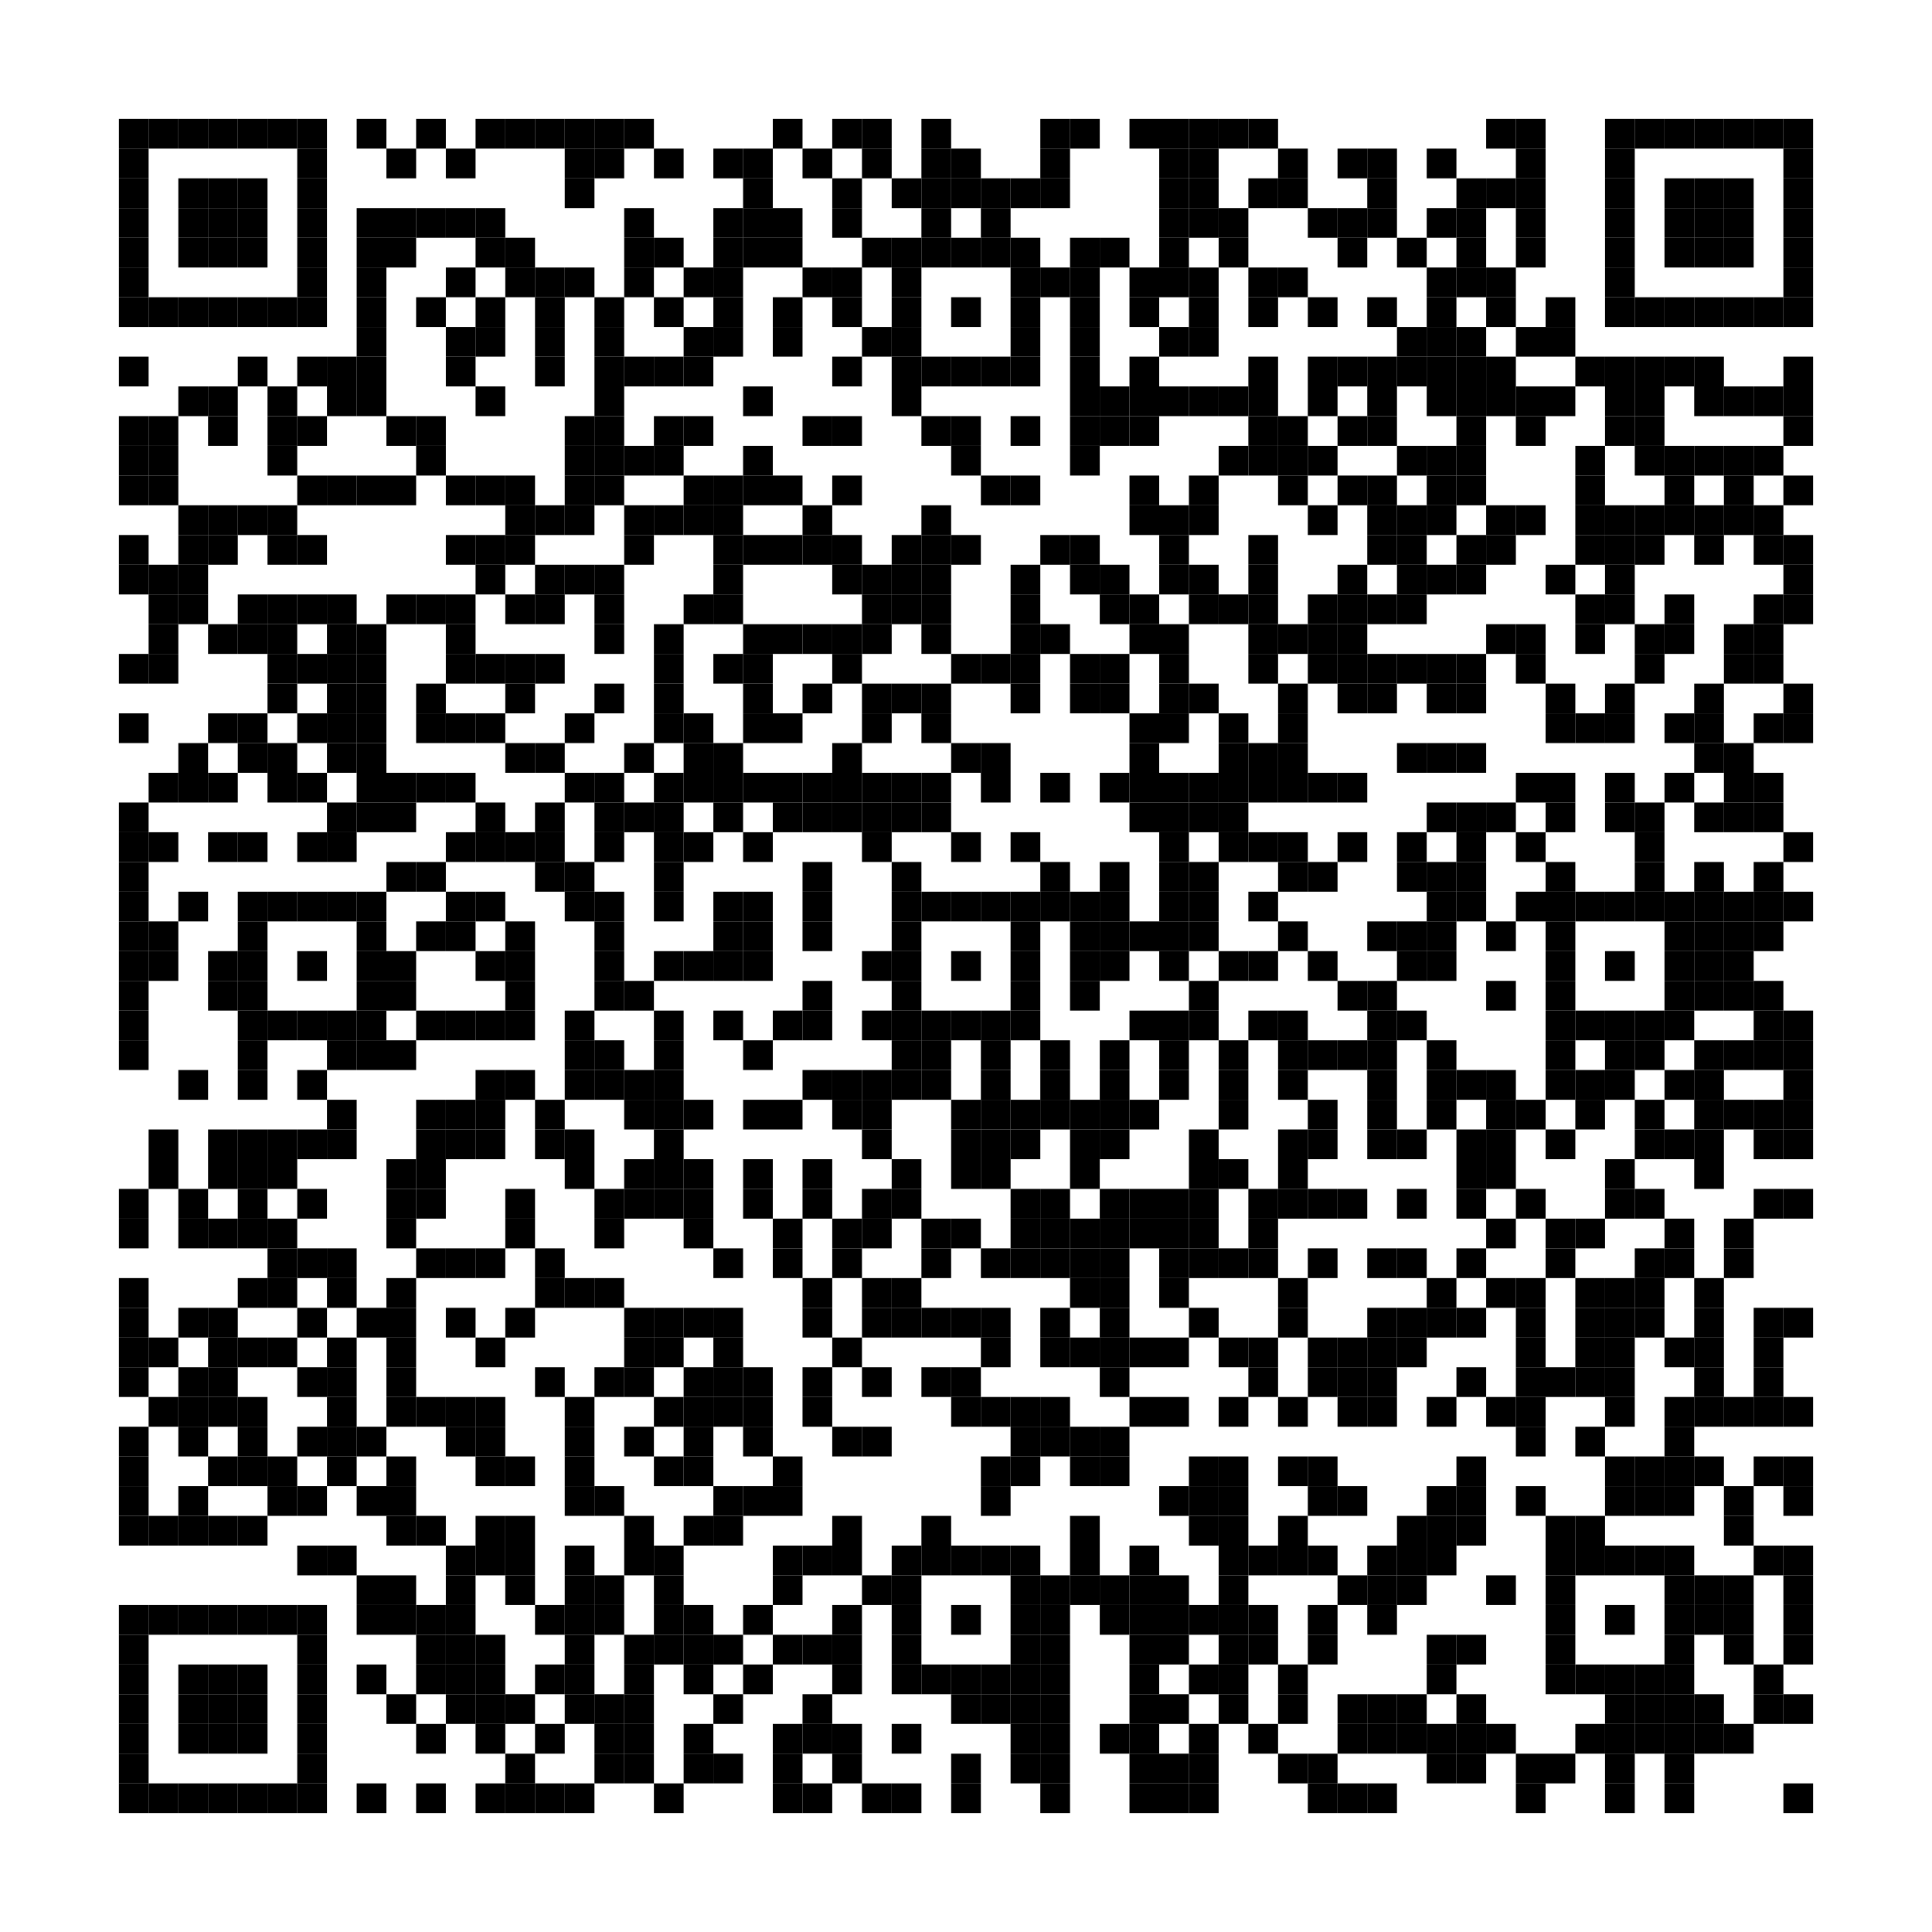 <?xml version='1.0' encoding='UTF-8'?>
<svg width="65mm" height="65mm" version="1.1" xmlns="http://www.w3.org/2000/svg"><rect x="4mm" y="4mm" width="1mm" height="1mm"/><rect x="5mm" y="4mm" width="1mm" height="1mm"/><rect x="6mm" y="4mm" width="1mm" height="1mm"/><rect x="7mm" y="4mm" width="1mm" height="1mm"/><rect x="8mm" y="4mm" width="1mm" height="1mm"/><rect x="9mm" y="4mm" width="1mm" height="1mm"/><rect x="10mm" y="4mm" width="1mm" height="1mm"/><rect x="12mm" y="4mm" width="1mm" height="1mm"/><rect x="14mm" y="4mm" width="1mm" height="1mm"/><rect x="16mm" y="4mm" width="1mm" height="1mm"/><rect x="17mm" y="4mm" width="1mm" height="1mm"/><rect x="18mm" y="4mm" width="1mm" height="1mm"/><rect x="19mm" y="4mm" width="1mm" height="1mm"/><rect x="20mm" y="4mm" width="1mm" height="1mm"/><rect x="21mm" y="4mm" width="1mm" height="1mm"/><rect x="26mm" y="4mm" width="1mm" height="1mm"/><rect x="28mm" y="4mm" width="1mm" height="1mm"/><rect x="29mm" y="4mm" width="1mm" height="1mm"/><rect x="31mm" y="4mm" width="1mm" height="1mm"/><rect x="35mm" y="4mm" width="1mm" height="1mm"/><rect x="36mm" y="4mm" width="1mm" height="1mm"/><rect x="38mm" y="4mm" width="1mm" height="1mm"/><rect x="39mm" y="4mm" width="1mm" height="1mm"/><rect x="40mm" y="4mm" width="1mm" height="1mm"/><rect x="41mm" y="4mm" width="1mm" height="1mm"/><rect x="42mm" y="4mm" width="1mm" height="1mm"/><rect x="50mm" y="4mm" width="1mm" height="1mm"/><rect x="51mm" y="4mm" width="1mm" height="1mm"/><rect x="54mm" y="4mm" width="1mm" height="1mm"/><rect x="55mm" y="4mm" width="1mm" height="1mm"/><rect x="56mm" y="4mm" width="1mm" height="1mm"/><rect x="57mm" y="4mm" width="1mm" height="1mm"/><rect x="58mm" y="4mm" width="1mm" height="1mm"/><rect x="59mm" y="4mm" width="1mm" height="1mm"/><rect x="60mm" y="4mm" width="1mm" height="1mm"/><rect x="4mm" y="5mm" width="1mm" height="1mm"/><rect x="10mm" y="5mm" width="1mm" height="1mm"/><rect x="13mm" y="5mm" width="1mm" height="1mm"/><rect x="15mm" y="5mm" width="1mm" height="1mm"/><rect x="19mm" y="5mm" width="1mm" height="1mm"/><rect x="20mm" y="5mm" width="1mm" height="1mm"/><rect x="22mm" y="5mm" width="1mm" height="1mm"/><rect x="24mm" y="5mm" width="1mm" height="1mm"/><rect x="25mm" y="5mm" width="1mm" height="1mm"/><rect x="27mm" y="5mm" width="1mm" height="1mm"/><rect x="29mm" y="5mm" width="1mm" height="1mm"/><rect x="31mm" y="5mm" width="1mm" height="1mm"/><rect x="32mm" y="5mm" width="1mm" height="1mm"/><rect x="35mm" y="5mm" width="1mm" height="1mm"/><rect x="39mm" y="5mm" width="1mm" height="1mm"/><rect x="40mm" y="5mm" width="1mm" height="1mm"/><rect x="43mm" y="5mm" width="1mm" height="1mm"/><rect x="45mm" y="5mm" width="1mm" height="1mm"/><rect x="46mm" y="5mm" width="1mm" height="1mm"/><rect x="48mm" y="5mm" width="1mm" height="1mm"/><rect x="51mm" y="5mm" width="1mm" height="1mm"/><rect x="54mm" y="5mm" width="1mm" height="1mm"/><rect x="60mm" y="5mm" width="1mm" height="1mm"/><rect x="4mm" y="6mm" width="1mm" height="1mm"/><rect x="6mm" y="6mm" width="1mm" height="1mm"/><rect x="7mm" y="6mm" width="1mm" height="1mm"/><rect x="8mm" y="6mm" width="1mm" height="1mm"/><rect x="10mm" y="6mm" width="1mm" height="1mm"/><rect x="19mm" y="6mm" width="1mm" height="1mm"/><rect x="25mm" y="6mm" width="1mm" height="1mm"/><rect x="28mm" y="6mm" width="1mm" height="1mm"/><rect x="30mm" y="6mm" width="1mm" height="1mm"/><rect x="31mm" y="6mm" width="1mm" height="1mm"/><rect x="32mm" y="6mm" width="1mm" height="1mm"/><rect x="33mm" y="6mm" width="1mm" height="1mm"/><rect x="34mm" y="6mm" width="1mm" height="1mm"/><rect x="35mm" y="6mm" width="1mm" height="1mm"/><rect x="39mm" y="6mm" width="1mm" height="1mm"/><rect x="40mm" y="6mm" width="1mm" height="1mm"/><rect x="42mm" y="6mm" width="1mm" height="1mm"/><rect x="43mm" y="6mm" width="1mm" height="1mm"/><rect x="46mm" y="6mm" width="1mm" height="1mm"/><rect x="49mm" y="6mm" width="1mm" height="1mm"/><rect x="50mm" y="6mm" width="1mm" height="1mm"/><rect x="51mm" y="6mm" width="1mm" height="1mm"/><rect x="54mm" y="6mm" width="1mm" height="1mm"/><rect x="56mm" y="6mm" width="1mm" height="1mm"/><rect x="57mm" y="6mm" width="1mm" height="1mm"/><rect x="58mm" y="6mm" width="1mm" height="1mm"/><rect x="60mm" y="6mm" width="1mm" height="1mm"/><rect x="4mm" y="7mm" width="1mm" height="1mm"/><rect x="6mm" y="7mm" width="1mm" height="1mm"/><rect x="7mm" y="7mm" width="1mm" height="1mm"/><rect x="8mm" y="7mm" width="1mm" height="1mm"/><rect x="10mm" y="7mm" width="1mm" height="1mm"/><rect x="12mm" y="7mm" width="1mm" height="1mm"/><rect x="13mm" y="7mm" width="1mm" height="1mm"/><rect x="14mm" y="7mm" width="1mm" height="1mm"/><rect x="15mm" y="7mm" width="1mm" height="1mm"/><rect x="16mm" y="7mm" width="1mm" height="1mm"/><rect x="21mm" y="7mm" width="1mm" height="1mm"/><rect x="24mm" y="7mm" width="1mm" height="1mm"/><rect x="25mm" y="7mm" width="1mm" height="1mm"/><rect x="26mm" y="7mm" width="1mm" height="1mm"/><rect x="28mm" y="7mm" width="1mm" height="1mm"/><rect x="31mm" y="7mm" width="1mm" height="1mm"/><rect x="33mm" y="7mm" width="1mm" height="1mm"/><rect x="39mm" y="7mm" width="1mm" height="1mm"/><rect x="40mm" y="7mm" width="1mm" height="1mm"/><rect x="41mm" y="7mm" width="1mm" height="1mm"/><rect x="44mm" y="7mm" width="1mm" height="1mm"/><rect x="45mm" y="7mm" width="1mm" height="1mm"/><rect x="46mm" y="7mm" width="1mm" height="1mm"/><rect x="48mm" y="7mm" width="1mm" height="1mm"/><rect x="49mm" y="7mm" width="1mm" height="1mm"/><rect x="51mm" y="7mm" width="1mm" height="1mm"/><rect x="54mm" y="7mm" width="1mm" height="1mm"/><rect x="56mm" y="7mm" width="1mm" height="1mm"/><rect x="57mm" y="7mm" width="1mm" height="1mm"/><rect x="58mm" y="7mm" width="1mm" height="1mm"/><rect x="60mm" y="7mm" width="1mm" height="1mm"/><rect x="4mm" y="8mm" width="1mm" height="1mm"/><rect x="6mm" y="8mm" width="1mm" height="1mm"/><rect x="7mm" y="8mm" width="1mm" height="1mm"/><rect x="8mm" y="8mm" width="1mm" height="1mm"/><rect x="10mm" y="8mm" width="1mm" height="1mm"/><rect x="12mm" y="8mm" width="1mm" height="1mm"/><rect x="13mm" y="8mm" width="1mm" height="1mm"/><rect x="16mm" y="8mm" width="1mm" height="1mm"/><rect x="17mm" y="8mm" width="1mm" height="1mm"/><rect x="21mm" y="8mm" width="1mm" height="1mm"/><rect x="22mm" y="8mm" width="1mm" height="1mm"/><rect x="24mm" y="8mm" width="1mm" height="1mm"/><rect x="25mm" y="8mm" width="1mm" height="1mm"/><rect x="26mm" y="8mm" width="1mm" height="1mm"/><rect x="29mm" y="8mm" width="1mm" height="1mm"/><rect x="30mm" y="8mm" width="1mm" height="1mm"/><rect x="31mm" y="8mm" width="1mm" height="1mm"/><rect x="32mm" y="8mm" width="1mm" height="1mm"/><rect x="33mm" y="8mm" width="1mm" height="1mm"/><rect x="34mm" y="8mm" width="1mm" height="1mm"/><rect x="36mm" y="8mm" width="1mm" height="1mm"/><rect x="37mm" y="8mm" width="1mm" height="1mm"/><rect x="39mm" y="8mm" width="1mm" height="1mm"/><rect x="41mm" y="8mm" width="1mm" height="1mm"/><rect x="45mm" y="8mm" width="1mm" height="1mm"/><rect x="47mm" y="8mm" width="1mm" height="1mm"/><rect x="49mm" y="8mm" width="1mm" height="1mm"/><rect x="51mm" y="8mm" width="1mm" height="1mm"/><rect x="54mm" y="8mm" width="1mm" height="1mm"/><rect x="56mm" y="8mm" width="1mm" height="1mm"/><rect x="57mm" y="8mm" width="1mm" height="1mm"/><rect x="58mm" y="8mm" width="1mm" height="1mm"/><rect x="60mm" y="8mm" width="1mm" height="1mm"/><rect x="4mm" y="9mm" width="1mm" height="1mm"/><rect x="10mm" y="9mm" width="1mm" height="1mm"/><rect x="12mm" y="9mm" width="1mm" height="1mm"/><rect x="15mm" y="9mm" width="1mm" height="1mm"/><rect x="17mm" y="9mm" width="1mm" height="1mm"/><rect x="18mm" y="9mm" width="1mm" height="1mm"/><rect x="19mm" y="9mm" width="1mm" height="1mm"/><rect x="21mm" y="9mm" width="1mm" height="1mm"/><rect x="23mm" y="9mm" width="1mm" height="1mm"/><rect x="24mm" y="9mm" width="1mm" height="1mm"/><rect x="27mm" y="9mm" width="1mm" height="1mm"/><rect x="28mm" y="9mm" width="1mm" height="1mm"/><rect x="30mm" y="9mm" width="1mm" height="1mm"/><rect x="34mm" y="9mm" width="1mm" height="1mm"/><rect x="35mm" y="9mm" width="1mm" height="1mm"/><rect x="36mm" y="9mm" width="1mm" height="1mm"/><rect x="38mm" y="9mm" width="1mm" height="1mm"/><rect x="39mm" y="9mm" width="1mm" height="1mm"/><rect x="40mm" y="9mm" width="1mm" height="1mm"/><rect x="42mm" y="9mm" width="1mm" height="1mm"/><rect x="43mm" y="9mm" width="1mm" height="1mm"/><rect x="48mm" y="9mm" width="1mm" height="1mm"/><rect x="49mm" y="9mm" width="1mm" height="1mm"/><rect x="50mm" y="9mm" width="1mm" height="1mm"/><rect x="54mm" y="9mm" width="1mm" height="1mm"/><rect x="60mm" y="9mm" width="1mm" height="1mm"/><rect x="4mm" y="10mm" width="1mm" height="1mm"/><rect x="5mm" y="10mm" width="1mm" height="1mm"/><rect x="6mm" y="10mm" width="1mm" height="1mm"/><rect x="7mm" y="10mm" width="1mm" height="1mm"/><rect x="8mm" y="10mm" width="1mm" height="1mm"/><rect x="9mm" y="10mm" width="1mm" height="1mm"/><rect x="10mm" y="10mm" width="1mm" height="1mm"/><rect x="12mm" y="10mm" width="1mm" height="1mm"/><rect x="14mm" y="10mm" width="1mm" height="1mm"/><rect x="16mm" y="10mm" width="1mm" height="1mm"/><rect x="18mm" y="10mm" width="1mm" height="1mm"/><rect x="20mm" y="10mm" width="1mm" height="1mm"/><rect x="22mm" y="10mm" width="1mm" height="1mm"/><rect x="24mm" y="10mm" width="1mm" height="1mm"/><rect x="26mm" y="10mm" width="1mm" height="1mm"/><rect x="28mm" y="10mm" width="1mm" height="1mm"/><rect x="30mm" y="10mm" width="1mm" height="1mm"/><rect x="32mm" y="10mm" width="1mm" height="1mm"/><rect x="34mm" y="10mm" width="1mm" height="1mm"/><rect x="36mm" y="10mm" width="1mm" height="1mm"/><rect x="38mm" y="10mm" width="1mm" height="1mm"/><rect x="40mm" y="10mm" width="1mm" height="1mm"/><rect x="42mm" y="10mm" width="1mm" height="1mm"/><rect x="44mm" y="10mm" width="1mm" height="1mm"/><rect x="46mm" y="10mm" width="1mm" height="1mm"/><rect x="48mm" y="10mm" width="1mm" height="1mm"/><rect x="50mm" y="10mm" width="1mm" height="1mm"/><rect x="52mm" y="10mm" width="1mm" height="1mm"/><rect x="54mm" y="10mm" width="1mm" height="1mm"/><rect x="55mm" y="10mm" width="1mm" height="1mm"/><rect x="56mm" y="10mm" width="1mm" height="1mm"/><rect x="57mm" y="10mm" width="1mm" height="1mm"/><rect x="58mm" y="10mm" width="1mm" height="1mm"/><rect x="59mm" y="10mm" width="1mm" height="1mm"/><rect x="60mm" y="10mm" width="1mm" height="1mm"/><rect x="12mm" y="11mm" width="1mm" height="1mm"/><rect x="15mm" y="11mm" width="1mm" height="1mm"/><rect x="16mm" y="11mm" width="1mm" height="1mm"/><rect x="18mm" y="11mm" width="1mm" height="1mm"/><rect x="20mm" y="11mm" width="1mm" height="1mm"/><rect x="23mm" y="11mm" width="1mm" height="1mm"/><rect x="24mm" y="11mm" width="1mm" height="1mm"/><rect x="26mm" y="11mm" width="1mm" height="1mm"/><rect x="29mm" y="11mm" width="1mm" height="1mm"/><rect x="30mm" y="11mm" width="1mm" height="1mm"/><rect x="34mm" y="11mm" width="1mm" height="1mm"/><rect x="36mm" y="11mm" width="1mm" height="1mm"/><rect x="39mm" y="11mm" width="1mm" height="1mm"/><rect x="40mm" y="11mm" width="1mm" height="1mm"/><rect x="47mm" y="11mm" width="1mm" height="1mm"/><rect x="48mm" y="11mm" width="1mm" height="1mm"/><rect x="49mm" y="11mm" width="1mm" height="1mm"/><rect x="51mm" y="11mm" width="1mm" height="1mm"/><rect x="52mm" y="11mm" width="1mm" height="1mm"/><rect x="4mm" y="12mm" width="1mm" height="1mm"/><rect x="8mm" y="12mm" width="1mm" height="1mm"/><rect x="10mm" y="12mm" width="1mm" height="1mm"/><rect x="11mm" y="12mm" width="1mm" height="1mm"/><rect x="12mm" y="12mm" width="1mm" height="1mm"/><rect x="15mm" y="12mm" width="1mm" height="1mm"/><rect x="18mm" y="12mm" width="1mm" height="1mm"/><rect x="20mm" y="12mm" width="1mm" height="1mm"/><rect x="21mm" y="12mm" width="1mm" height="1mm"/><rect x="22mm" y="12mm" width="1mm" height="1mm"/><rect x="23mm" y="12mm" width="1mm" height="1mm"/><rect x="28mm" y="12mm" width="1mm" height="1mm"/><rect x="30mm" y="12mm" width="1mm" height="1mm"/><rect x="31mm" y="12mm" width="1mm" height="1mm"/><rect x="32mm" y="12mm" width="1mm" height="1mm"/><rect x="33mm" y="12mm" width="1mm" height="1mm"/><rect x="34mm" y="12mm" width="1mm" height="1mm"/><rect x="36mm" y="12mm" width="1mm" height="1mm"/><rect x="38mm" y="12mm" width="1mm" height="1mm"/><rect x="42mm" y="12mm" width="1mm" height="1mm"/><rect x="44mm" y="12mm" width="1mm" height="1mm"/><rect x="45mm" y="12mm" width="1mm" height="1mm"/><rect x="46mm" y="12mm" width="1mm" height="1mm"/><rect x="47mm" y="12mm" width="1mm" height="1mm"/><rect x="48mm" y="12mm" width="1mm" height="1mm"/><rect x="49mm" y="12mm" width="1mm" height="1mm"/><rect x="50mm" y="12mm" width="1mm" height="1mm"/><rect x="53mm" y="12mm" width="1mm" height="1mm"/><rect x="54mm" y="12mm" width="1mm" height="1mm"/><rect x="55mm" y="12mm" width="1mm" height="1mm"/><rect x="56mm" y="12mm" width="1mm" height="1mm"/><rect x="57mm" y="12mm" width="1mm" height="1mm"/><rect x="60mm" y="12mm" width="1mm" height="1mm"/><rect x="6mm" y="13mm" width="1mm" height="1mm"/><rect x="7mm" y="13mm" width="1mm" height="1mm"/><rect x="9mm" y="13mm" width="1mm" height="1mm"/><rect x="11mm" y="13mm" width="1mm" height="1mm"/><rect x="12mm" y="13mm" width="1mm" height="1mm"/><rect x="16mm" y="13mm" width="1mm" height="1mm"/><rect x="20mm" y="13mm" width="1mm" height="1mm"/><rect x="25mm" y="13mm" width="1mm" height="1mm"/><rect x="30mm" y="13mm" width="1mm" height="1mm"/><rect x="36mm" y="13mm" width="1mm" height="1mm"/><rect x="37mm" y="13mm" width="1mm" height="1mm"/><rect x="38mm" y="13mm" width="1mm" height="1mm"/><rect x="39mm" y="13mm" width="1mm" height="1mm"/><rect x="40mm" y="13mm" width="1mm" height="1mm"/><rect x="41mm" y="13mm" width="1mm" height="1mm"/><rect x="42mm" y="13mm" width="1mm" height="1mm"/><rect x="44mm" y="13mm" width="1mm" height="1mm"/><rect x="46mm" y="13mm" width="1mm" height="1mm"/><rect x="48mm" y="13mm" width="1mm" height="1mm"/><rect x="49mm" y="13mm" width="1mm" height="1mm"/><rect x="50mm" y="13mm" width="1mm" height="1mm"/><rect x="51mm" y="13mm" width="1mm" height="1mm"/><rect x="52mm" y="13mm" width="1mm" height="1mm"/><rect x="54mm" y="13mm" width="1mm" height="1mm"/><rect x="55mm" y="13mm" width="1mm" height="1mm"/><rect x="57mm" y="13mm" width="1mm" height="1mm"/><rect x="58mm" y="13mm" width="1mm" height="1mm"/><rect x="59mm" y="13mm" width="1mm" height="1mm"/><rect x="60mm" y="13mm" width="1mm" height="1mm"/><rect x="4mm" y="14mm" width="1mm" height="1mm"/><rect x="5mm" y="14mm" width="1mm" height="1mm"/><rect x="7mm" y="14mm" width="1mm" height="1mm"/><rect x="9mm" y="14mm" width="1mm" height="1mm"/><rect x="10mm" y="14mm" width="1mm" height="1mm"/><rect x="13mm" y="14mm" width="1mm" height="1mm"/><rect x="14mm" y="14mm" width="1mm" height="1mm"/><rect x="19mm" y="14mm" width="1mm" height="1mm"/><rect x="20mm" y="14mm" width="1mm" height="1mm"/><rect x="22mm" y="14mm" width="1mm" height="1mm"/><rect x="23mm" y="14mm" width="1mm" height="1mm"/><rect x="27mm" y="14mm" width="1mm" height="1mm"/><rect x="28mm" y="14mm" width="1mm" height="1mm"/><rect x="31mm" y="14mm" width="1mm" height="1mm"/><rect x="32mm" y="14mm" width="1mm" height="1mm"/><rect x="34mm" y="14mm" width="1mm" height="1mm"/><rect x="36mm" y="14mm" width="1mm" height="1mm"/><rect x="37mm" y="14mm" width="1mm" height="1mm"/><rect x="38mm" y="14mm" width="1mm" height="1mm"/><rect x="42mm" y="14mm" width="1mm" height="1mm"/><rect x="43mm" y="14mm" width="1mm" height="1mm"/><rect x="45mm" y="14mm" width="1mm" height="1mm"/><rect x="46mm" y="14mm" width="1mm" height="1mm"/><rect x="49mm" y="14mm" width="1mm" height="1mm"/><rect x="51mm" y="14mm" width="1mm" height="1mm"/><rect x="54mm" y="14mm" width="1mm" height="1mm"/><rect x="55mm" y="14mm" width="1mm" height="1mm"/><rect x="60mm" y="14mm" width="1mm" height="1mm"/><rect x="4mm" y="15mm" width="1mm" height="1mm"/><rect x="5mm" y="15mm" width="1mm" height="1mm"/><rect x="9mm" y="15mm" width="1mm" height="1mm"/><rect x="14mm" y="15mm" width="1mm" height="1mm"/><rect x="19mm" y="15mm" width="1mm" height="1mm"/><rect x="20mm" y="15mm" width="1mm" height="1mm"/><rect x="21mm" y="15mm" width="1mm" height="1mm"/><rect x="22mm" y="15mm" width="1mm" height="1mm"/><rect x="25mm" y="15mm" width="1mm" height="1mm"/><rect x="32mm" y="15mm" width="1mm" height="1mm"/><rect x="36mm" y="15mm" width="1mm" height="1mm"/><rect x="41mm" y="15mm" width="1mm" height="1mm"/><rect x="42mm" y="15mm" width="1mm" height="1mm"/><rect x="43mm" y="15mm" width="1mm" height="1mm"/><rect x="44mm" y="15mm" width="1mm" height="1mm"/><rect x="47mm" y="15mm" width="1mm" height="1mm"/><rect x="48mm" y="15mm" width="1mm" height="1mm"/><rect x="49mm" y="15mm" width="1mm" height="1mm"/><rect x="53mm" y="15mm" width="1mm" height="1mm"/><rect x="55mm" y="15mm" width="1mm" height="1mm"/><rect x="56mm" y="15mm" width="1mm" height="1mm"/><rect x="57mm" y="15mm" width="1mm" height="1mm"/><rect x="58mm" y="15mm" width="1mm" height="1mm"/><rect x="59mm" y="15mm" width="1mm" height="1mm"/><rect x="4mm" y="16mm" width="1mm" height="1mm"/><rect x="5mm" y="16mm" width="1mm" height="1mm"/><rect x="10mm" y="16mm" width="1mm" height="1mm"/><rect x="11mm" y="16mm" width="1mm" height="1mm"/><rect x="12mm" y="16mm" width="1mm" height="1mm"/><rect x="13mm" y="16mm" width="1mm" height="1mm"/><rect x="15mm" y="16mm" width="1mm" height="1mm"/><rect x="16mm" y="16mm" width="1mm" height="1mm"/><rect x="17mm" y="16mm" width="1mm" height="1mm"/><rect x="19mm" y="16mm" width="1mm" height="1mm"/><rect x="20mm" y="16mm" width="1mm" height="1mm"/><rect x="23mm" y="16mm" width="1mm" height="1mm"/><rect x="24mm" y="16mm" width="1mm" height="1mm"/><rect x="25mm" y="16mm" width="1mm" height="1mm"/><rect x="26mm" y="16mm" width="1mm" height="1mm"/><rect x="28mm" y="16mm" width="1mm" height="1mm"/><rect x="33mm" y="16mm" width="1mm" height="1mm"/><rect x="34mm" y="16mm" width="1mm" height="1mm"/><rect x="38mm" y="16mm" width="1mm" height="1mm"/><rect x="40mm" y="16mm" width="1mm" height="1mm"/><rect x="43mm" y="16mm" width="1mm" height="1mm"/><rect x="45mm" y="16mm" width="1mm" height="1mm"/><rect x="46mm" y="16mm" width="1mm" height="1mm"/><rect x="48mm" y="16mm" width="1mm" height="1mm"/><rect x="49mm" y="16mm" width="1mm" height="1mm"/><rect x="53mm" y="16mm" width="1mm" height="1mm"/><rect x="56mm" y="16mm" width="1mm" height="1mm"/><rect x="58mm" y="16mm" width="1mm" height="1mm"/><rect x="60mm" y="16mm" width="1mm" height="1mm"/><rect x="6mm" y="17mm" width="1mm" height="1mm"/><rect x="7mm" y="17mm" width="1mm" height="1mm"/><rect x="8mm" y="17mm" width="1mm" height="1mm"/><rect x="9mm" y="17mm" width="1mm" height="1mm"/><rect x="17mm" y="17mm" width="1mm" height="1mm"/><rect x="18mm" y="17mm" width="1mm" height="1mm"/><rect x="19mm" y="17mm" width="1mm" height="1mm"/><rect x="21mm" y="17mm" width="1mm" height="1mm"/><rect x="22mm" y="17mm" width="1mm" height="1mm"/><rect x="23mm" y="17mm" width="1mm" height="1mm"/><rect x="24mm" y="17mm" width="1mm" height="1mm"/><rect x="27mm" y="17mm" width="1mm" height="1mm"/><rect x="31mm" y="17mm" width="1mm" height="1mm"/><rect x="38mm" y="17mm" width="1mm" height="1mm"/><rect x="39mm" y="17mm" width="1mm" height="1mm"/><rect x="40mm" y="17mm" width="1mm" height="1mm"/><rect x="44mm" y="17mm" width="1mm" height="1mm"/><rect x="46mm" y="17mm" width="1mm" height="1mm"/><rect x="47mm" y="17mm" width="1mm" height="1mm"/><rect x="48mm" y="17mm" width="1mm" height="1mm"/><rect x="50mm" y="17mm" width="1mm" height="1mm"/><rect x="51mm" y="17mm" width="1mm" height="1mm"/><rect x="53mm" y="17mm" width="1mm" height="1mm"/><rect x="54mm" y="17mm" width="1mm" height="1mm"/><rect x="55mm" y="17mm" width="1mm" height="1mm"/><rect x="56mm" y="17mm" width="1mm" height="1mm"/><rect x="57mm" y="17mm" width="1mm" height="1mm"/><rect x="58mm" y="17mm" width="1mm" height="1mm"/><rect x="59mm" y="17mm" width="1mm" height="1mm"/><rect x="4mm" y="18mm" width="1mm" height="1mm"/><rect x="6mm" y="18mm" width="1mm" height="1mm"/><rect x="7mm" y="18mm" width="1mm" height="1mm"/><rect x="9mm" y="18mm" width="1mm" height="1mm"/><rect x="10mm" y="18mm" width="1mm" height="1mm"/><rect x="15mm" y="18mm" width="1mm" height="1mm"/><rect x="16mm" y="18mm" width="1mm" height="1mm"/><rect x="17mm" y="18mm" width="1mm" height="1mm"/><rect x="21mm" y="18mm" width="1mm" height="1mm"/><rect x="24mm" y="18mm" width="1mm" height="1mm"/><rect x="25mm" y="18mm" width="1mm" height="1mm"/><rect x="26mm" y="18mm" width="1mm" height="1mm"/><rect x="27mm" y="18mm" width="1mm" height="1mm"/><rect x="28mm" y="18mm" width="1mm" height="1mm"/><rect x="30mm" y="18mm" width="1mm" height="1mm"/><rect x="31mm" y="18mm" width="1mm" height="1mm"/><rect x="32mm" y="18mm" width="1mm" height="1mm"/><rect x="35mm" y="18mm" width="1mm" height="1mm"/><rect x="36mm" y="18mm" width="1mm" height="1mm"/><rect x="39mm" y="18mm" width="1mm" height="1mm"/><rect x="42mm" y="18mm" width="1mm" height="1mm"/><rect x="46mm" y="18mm" width="1mm" height="1mm"/><rect x="47mm" y="18mm" width="1mm" height="1mm"/><rect x="49mm" y="18mm" width="1mm" height="1mm"/><rect x="50mm" y="18mm" width="1mm" height="1mm"/><rect x="53mm" y="18mm" width="1mm" height="1mm"/><rect x="54mm" y="18mm" width="1mm" height="1mm"/><rect x="55mm" y="18mm" width="1mm" height="1mm"/><rect x="57mm" y="18mm" width="1mm" height="1mm"/><rect x="59mm" y="18mm" width="1mm" height="1mm"/><rect x="60mm" y="18mm" width="1mm" height="1mm"/><rect x="4mm" y="19mm" width="1mm" height="1mm"/><rect x="5mm" y="19mm" width="1mm" height="1mm"/><rect x="6mm" y="19mm" width="1mm" height="1mm"/><rect x="16mm" y="19mm" width="1mm" height="1mm"/><rect x="18mm" y="19mm" width="1mm" height="1mm"/><rect x="19mm" y="19mm" width="1mm" height="1mm"/><rect x="20mm" y="19mm" width="1mm" height="1mm"/><rect x="24mm" y="19mm" width="1mm" height="1mm"/><rect x="28mm" y="19mm" width="1mm" height="1mm"/><rect x="29mm" y="19mm" width="1mm" height="1mm"/><rect x="30mm" y="19mm" width="1mm" height="1mm"/><rect x="31mm" y="19mm" width="1mm" height="1mm"/><rect x="34mm" y="19mm" width="1mm" height="1mm"/><rect x="36mm" y="19mm" width="1mm" height="1mm"/><rect x="37mm" y="19mm" width="1mm" height="1mm"/><rect x="39mm" y="19mm" width="1mm" height="1mm"/><rect x="40mm" y="19mm" width="1mm" height="1mm"/><rect x="42mm" y="19mm" width="1mm" height="1mm"/><rect x="45mm" y="19mm" width="1mm" height="1mm"/><rect x="47mm" y="19mm" width="1mm" height="1mm"/><rect x="48mm" y="19mm" width="1mm" height="1mm"/><rect x="49mm" y="19mm" width="1mm" height="1mm"/><rect x="52mm" y="19mm" width="1mm" height="1mm"/><rect x="54mm" y="19mm" width="1mm" height="1mm"/><rect x="60mm" y="19mm" width="1mm" height="1mm"/><rect x="5mm" y="20mm" width="1mm" height="1mm"/><rect x="6mm" y="20mm" width="1mm" height="1mm"/><rect x="8mm" y="20mm" width="1mm" height="1mm"/><rect x="9mm" y="20mm" width="1mm" height="1mm"/><rect x="10mm" y="20mm" width="1mm" height="1mm"/><rect x="11mm" y="20mm" width="1mm" height="1mm"/><rect x="13mm" y="20mm" width="1mm" height="1mm"/><rect x="14mm" y="20mm" width="1mm" height="1mm"/><rect x="15mm" y="20mm" width="1mm" height="1mm"/><rect x="17mm" y="20mm" width="1mm" height="1mm"/><rect x="18mm" y="20mm" width="1mm" height="1mm"/><rect x="20mm" y="20mm" width="1mm" height="1mm"/><rect x="23mm" y="20mm" width="1mm" height="1mm"/><rect x="24mm" y="20mm" width="1mm" height="1mm"/><rect x="29mm" y="20mm" width="1mm" height="1mm"/><rect x="30mm" y="20mm" width="1mm" height="1mm"/><rect x="31mm" y="20mm" width="1mm" height="1mm"/><rect x="34mm" y="20mm" width="1mm" height="1mm"/><rect x="37mm" y="20mm" width="1mm" height="1mm"/><rect x="38mm" y="20mm" width="1mm" height="1mm"/><rect x="40mm" y="20mm" width="1mm" height="1mm"/><rect x="41mm" y="20mm" width="1mm" height="1mm"/><rect x="42mm" y="20mm" width="1mm" height="1mm"/><rect x="44mm" y="20mm" width="1mm" height="1mm"/><rect x="45mm" y="20mm" width="1mm" height="1mm"/><rect x="46mm" y="20mm" width="1mm" height="1mm"/><rect x="47mm" y="20mm" width="1mm" height="1mm"/><rect x="53mm" y="20mm" width="1mm" height="1mm"/><rect x="54mm" y="20mm" width="1mm" height="1mm"/><rect x="56mm" y="20mm" width="1mm" height="1mm"/><rect x="59mm" y="20mm" width="1mm" height="1mm"/><rect x="60mm" y="20mm" width="1mm" height="1mm"/><rect x="5mm" y="21mm" width="1mm" height="1mm"/><rect x="7mm" y="21mm" width="1mm" height="1mm"/><rect x="8mm" y="21mm" width="1mm" height="1mm"/><rect x="9mm" y="21mm" width="1mm" height="1mm"/><rect x="11mm" y="21mm" width="1mm" height="1mm"/><rect x="12mm" y="21mm" width="1mm" height="1mm"/><rect x="15mm" y="21mm" width="1mm" height="1mm"/><rect x="20mm" y="21mm" width="1mm" height="1mm"/><rect x="22mm" y="21mm" width="1mm" height="1mm"/><rect x="25mm" y="21mm" width="1mm" height="1mm"/><rect x="26mm" y="21mm" width="1mm" height="1mm"/><rect x="27mm" y="21mm" width="1mm" height="1mm"/><rect x="28mm" y="21mm" width="1mm" height="1mm"/><rect x="29mm" y="21mm" width="1mm" height="1mm"/><rect x="31mm" y="21mm" width="1mm" height="1mm"/><rect x="34mm" y="21mm" width="1mm" height="1mm"/><rect x="35mm" y="21mm" width="1mm" height="1mm"/><rect x="38mm" y="21mm" width="1mm" height="1mm"/><rect x="39mm" y="21mm" width="1mm" height="1mm"/><rect x="42mm" y="21mm" width="1mm" height="1mm"/><rect x="43mm" y="21mm" width="1mm" height="1mm"/><rect x="44mm" y="21mm" width="1mm" height="1mm"/><rect x="45mm" y="21mm" width="1mm" height="1mm"/><rect x="50mm" y="21mm" width="1mm" height="1mm"/><rect x="51mm" y="21mm" width="1mm" height="1mm"/><rect x="53mm" y="21mm" width="1mm" height="1mm"/><rect x="55mm" y="21mm" width="1mm" height="1mm"/><rect x="56mm" y="21mm" width="1mm" height="1mm"/><rect x="58mm" y="21mm" width="1mm" height="1mm"/><rect x="59mm" y="21mm" width="1mm" height="1mm"/><rect x="4mm" y="22mm" width="1mm" height="1mm"/><rect x="5mm" y="22mm" width="1mm" height="1mm"/><rect x="9mm" y="22mm" width="1mm" height="1mm"/><rect x="10mm" y="22mm" width="1mm" height="1mm"/><rect x="11mm" y="22mm" width="1mm" height="1mm"/><rect x="12mm" y="22mm" width="1mm" height="1mm"/><rect x="15mm" y="22mm" width="1mm" height="1mm"/><rect x="16mm" y="22mm" width="1mm" height="1mm"/><rect x="17mm" y="22mm" width="1mm" height="1mm"/><rect x="18mm" y="22mm" width="1mm" height="1mm"/><rect x="22mm" y="22mm" width="1mm" height="1mm"/><rect x="24mm" y="22mm" width="1mm" height="1mm"/><rect x="25mm" y="22mm" width="1mm" height="1mm"/><rect x="28mm" y="22mm" width="1mm" height="1mm"/><rect x="32mm" y="22mm" width="1mm" height="1mm"/><rect x="33mm" y="22mm" width="1mm" height="1mm"/><rect x="34mm" y="22mm" width="1mm" height="1mm"/><rect x="36mm" y="22mm" width="1mm" height="1mm"/><rect x="37mm" y="22mm" width="1mm" height="1mm"/><rect x="39mm" y="22mm" width="1mm" height="1mm"/><rect x="42mm" y="22mm" width="1mm" height="1mm"/><rect x="44mm" y="22mm" width="1mm" height="1mm"/><rect x="45mm" y="22mm" width="1mm" height="1mm"/><rect x="46mm" y="22mm" width="1mm" height="1mm"/><rect x="47mm" y="22mm" width="1mm" height="1mm"/><rect x="48mm" y="22mm" width="1mm" height="1mm"/><rect x="49mm" y="22mm" width="1mm" height="1mm"/><rect x="51mm" y="22mm" width="1mm" height="1mm"/><rect x="55mm" y="22mm" width="1mm" height="1mm"/><rect x="58mm" y="22mm" width="1mm" height="1mm"/><rect x="59mm" y="22mm" width="1mm" height="1mm"/><rect x="9mm" y="23mm" width="1mm" height="1mm"/><rect x="11mm" y="23mm" width="1mm" height="1mm"/><rect x="12mm" y="23mm" width="1mm" height="1mm"/><rect x="14mm" y="23mm" width="1mm" height="1mm"/><rect x="17mm" y="23mm" width="1mm" height="1mm"/><rect x="20mm" y="23mm" width="1mm" height="1mm"/><rect x="22mm" y="23mm" width="1mm" height="1mm"/><rect x="25mm" y="23mm" width="1mm" height="1mm"/><rect x="27mm" y="23mm" width="1mm" height="1mm"/><rect x="29mm" y="23mm" width="1mm" height="1mm"/><rect x="30mm" y="23mm" width="1mm" height="1mm"/><rect x="31mm" y="23mm" width="1mm" height="1mm"/><rect x="34mm" y="23mm" width="1mm" height="1mm"/><rect x="36mm" y="23mm" width="1mm" height="1mm"/><rect x="37mm" y="23mm" width="1mm" height="1mm"/><rect x="39mm" y="23mm" width="1mm" height="1mm"/><rect x="40mm" y="23mm" width="1mm" height="1mm"/><rect x="43mm" y="23mm" width="1mm" height="1mm"/><rect x="45mm" y="23mm" width="1mm" height="1mm"/><rect x="46mm" y="23mm" width="1mm" height="1mm"/><rect x="48mm" y="23mm" width="1mm" height="1mm"/><rect x="49mm" y="23mm" width="1mm" height="1mm"/><rect x="52mm" y="23mm" width="1mm" height="1mm"/><rect x="54mm" y="23mm" width="1mm" height="1mm"/><rect x="57mm" y="23mm" width="1mm" height="1mm"/><rect x="60mm" y="23mm" width="1mm" height="1mm"/><rect x="4mm" y="24mm" width="1mm" height="1mm"/><rect x="7mm" y="24mm" width="1mm" height="1mm"/><rect x="8mm" y="24mm" width="1mm" height="1mm"/><rect x="10mm" y="24mm" width="1mm" height="1mm"/><rect x="11mm" y="24mm" width="1mm" height="1mm"/><rect x="12mm" y="24mm" width="1mm" height="1mm"/><rect x="14mm" y="24mm" width="1mm" height="1mm"/><rect x="15mm" y="24mm" width="1mm" height="1mm"/><rect x="16mm" y="24mm" width="1mm" height="1mm"/><rect x="19mm" y="24mm" width="1mm" height="1mm"/><rect x="22mm" y="24mm" width="1mm" height="1mm"/><rect x="23mm" y="24mm" width="1mm" height="1mm"/><rect x="25mm" y="24mm" width="1mm" height="1mm"/><rect x="26mm" y="24mm" width="1mm" height="1mm"/><rect x="29mm" y="24mm" width="1mm" height="1mm"/><rect x="31mm" y="24mm" width="1mm" height="1mm"/><rect x="38mm" y="24mm" width="1mm" height="1mm"/><rect x="39mm" y="24mm" width="1mm" height="1mm"/><rect x="41mm" y="24mm" width="1mm" height="1mm"/><rect x="43mm" y="24mm" width="1mm" height="1mm"/><rect x="52mm" y="24mm" width="1mm" height="1mm"/><rect x="53mm" y="24mm" width="1mm" height="1mm"/><rect x="54mm" y="24mm" width="1mm" height="1mm"/><rect x="56mm" y="24mm" width="1mm" height="1mm"/><rect x="57mm" y="24mm" width="1mm" height="1mm"/><rect x="59mm" y="24mm" width="1mm" height="1mm"/><rect x="60mm" y="24mm" width="1mm" height="1mm"/><rect x="6mm" y="25mm" width="1mm" height="1mm"/><rect x="8mm" y="25mm" width="1mm" height="1mm"/><rect x="9mm" y="25mm" width="1mm" height="1mm"/><rect x="11mm" y="25mm" width="1mm" height="1mm"/><rect x="12mm" y="25mm" width="1mm" height="1mm"/><rect x="17mm" y="25mm" width="1mm" height="1mm"/><rect x="18mm" y="25mm" width="1mm" height="1mm"/><rect x="21mm" y="25mm" width="1mm" height="1mm"/><rect x="23mm" y="25mm" width="1mm" height="1mm"/><rect x="24mm" y="25mm" width="1mm" height="1mm"/><rect x="28mm" y="25mm" width="1mm" height="1mm"/><rect x="32mm" y="25mm" width="1mm" height="1mm"/><rect x="33mm" y="25mm" width="1mm" height="1mm"/><rect x="38mm" y="25mm" width="1mm" height="1mm"/><rect x="41mm" y="25mm" width="1mm" height="1mm"/><rect x="42mm" y="25mm" width="1mm" height="1mm"/><rect x="43mm" y="25mm" width="1mm" height="1mm"/><rect x="47mm" y="25mm" width="1mm" height="1mm"/><rect x="48mm" y="25mm" width="1mm" height="1mm"/><rect x="49mm" y="25mm" width="1mm" height="1mm"/><rect x="57mm" y="25mm" width="1mm" height="1mm"/><rect x="58mm" y="25mm" width="1mm" height="1mm"/><rect x="5mm" y="26mm" width="1mm" height="1mm"/><rect x="6mm" y="26mm" width="1mm" height="1mm"/><rect x="7mm" y="26mm" width="1mm" height="1mm"/><rect x="9mm" y="26mm" width="1mm" height="1mm"/><rect x="10mm" y="26mm" width="1mm" height="1mm"/><rect x="12mm" y="26mm" width="1mm" height="1mm"/><rect x="13mm" y="26mm" width="1mm" height="1mm"/><rect x="14mm" y="26mm" width="1mm" height="1mm"/><rect x="15mm" y="26mm" width="1mm" height="1mm"/><rect x="19mm" y="26mm" width="1mm" height="1mm"/><rect x="20mm" y="26mm" width="1mm" height="1mm"/><rect x="22mm" y="26mm" width="1mm" height="1mm"/><rect x="23mm" y="26mm" width="1mm" height="1mm"/><rect x="24mm" y="26mm" width="1mm" height="1mm"/><rect x="25mm" y="26mm" width="1mm" height="1mm"/><rect x="26mm" y="26mm" width="1mm" height="1mm"/><rect x="27mm" y="26mm" width="1mm" height="1mm"/><rect x="28mm" y="26mm" width="1mm" height="1mm"/><rect x="29mm" y="26mm" width="1mm" height="1mm"/><rect x="30mm" y="26mm" width="1mm" height="1mm"/><rect x="31mm" y="26mm" width="1mm" height="1mm"/><rect x="33mm" y="26mm" width="1mm" height="1mm"/><rect x="35mm" y="26mm" width="1mm" height="1mm"/><rect x="37mm" y="26mm" width="1mm" height="1mm"/><rect x="38mm" y="26mm" width="1mm" height="1mm"/><rect x="39mm" y="26mm" width="1mm" height="1mm"/><rect x="40mm" y="26mm" width="1mm" height="1mm"/><rect x="41mm" y="26mm" width="1mm" height="1mm"/><rect x="42mm" y="26mm" width="1mm" height="1mm"/><rect x="43mm" y="26mm" width="1mm" height="1mm"/><rect x="44mm" y="26mm" width="1mm" height="1mm"/><rect x="45mm" y="26mm" width="1mm" height="1mm"/><rect x="51mm" y="26mm" width="1mm" height="1mm"/><rect x="52mm" y="26mm" width="1mm" height="1mm"/><rect x="54mm" y="26mm" width="1mm" height="1mm"/><rect x="56mm" y="26mm" width="1mm" height="1mm"/><rect x="58mm" y="26mm" width="1mm" height="1mm"/><rect x="59mm" y="26mm" width="1mm" height="1mm"/><rect x="4mm" y="27mm" width="1mm" height="1mm"/><rect x="11mm" y="27mm" width="1mm" height="1mm"/><rect x="12mm" y="27mm" width="1mm" height="1mm"/><rect x="13mm" y="27mm" width="1mm" height="1mm"/><rect x="16mm" y="27mm" width="1mm" height="1mm"/><rect x="18mm" y="27mm" width="1mm" height="1mm"/><rect x="20mm" y="27mm" width="1mm" height="1mm"/><rect x="21mm" y="27mm" width="1mm" height="1mm"/><rect x="22mm" y="27mm" width="1mm" height="1mm"/><rect x="24mm" y="27mm" width="1mm" height="1mm"/><rect x="26mm" y="27mm" width="1mm" height="1mm"/><rect x="27mm" y="27mm" width="1mm" height="1mm"/><rect x="28mm" y="27mm" width="1mm" height="1mm"/><rect x="29mm" y="27mm" width="1mm" height="1mm"/><rect x="30mm" y="27mm" width="1mm" height="1mm"/><rect x="31mm" y="27mm" width="1mm" height="1mm"/><rect x="38mm" y="27mm" width="1mm" height="1mm"/><rect x="39mm" y="27mm" width="1mm" height="1mm"/><rect x="40mm" y="27mm" width="1mm" height="1mm"/><rect x="41mm" y="27mm" width="1mm" height="1mm"/><rect x="48mm" y="27mm" width="1mm" height="1mm"/><rect x="49mm" y="27mm" width="1mm" height="1mm"/><rect x="50mm" y="27mm" width="1mm" height="1mm"/><rect x="52mm" y="27mm" width="1mm" height="1mm"/><rect x="54mm" y="27mm" width="1mm" height="1mm"/><rect x="55mm" y="27mm" width="1mm" height="1mm"/><rect x="57mm" y="27mm" width="1mm" height="1mm"/><rect x="58mm" y="27mm" width="1mm" height="1mm"/><rect x="59mm" y="27mm" width="1mm" height="1mm"/><rect x="4mm" y="28mm" width="1mm" height="1mm"/><rect x="5mm" y="28mm" width="1mm" height="1mm"/><rect x="7mm" y="28mm" width="1mm" height="1mm"/><rect x="8mm" y="28mm" width="1mm" height="1mm"/><rect x="10mm" y="28mm" width="1mm" height="1mm"/><rect x="11mm" y="28mm" width="1mm" height="1mm"/><rect x="15mm" y="28mm" width="1mm" height="1mm"/><rect x="16mm" y="28mm" width="1mm" height="1mm"/><rect x="17mm" y="28mm" width="1mm" height="1mm"/><rect x="18mm" y="28mm" width="1mm" height="1mm"/><rect x="20mm" y="28mm" width="1mm" height="1mm"/><rect x="22mm" y="28mm" width="1mm" height="1mm"/><rect x="23mm" y="28mm" width="1mm" height="1mm"/><rect x="25mm" y="28mm" width="1mm" height="1mm"/><rect x="29mm" y="28mm" width="1mm" height="1mm"/><rect x="32mm" y="28mm" width="1mm" height="1mm"/><rect x="34mm" y="28mm" width="1mm" height="1mm"/><rect x="39mm" y="28mm" width="1mm" height="1mm"/><rect x="41mm" y="28mm" width="1mm" height="1mm"/><rect x="42mm" y="28mm" width="1mm" height="1mm"/><rect x="43mm" y="28mm" width="1mm" height="1mm"/><rect x="45mm" y="28mm" width="1mm" height="1mm"/><rect x="47mm" y="28mm" width="1mm" height="1mm"/><rect x="49mm" y="28mm" width="1mm" height="1mm"/><rect x="51mm" y="28mm" width="1mm" height="1mm"/><rect x="55mm" y="28mm" width="1mm" height="1mm"/><rect x="60mm" y="28mm" width="1mm" height="1mm"/><rect x="4mm" y="29mm" width="1mm" height="1mm"/><rect x="13mm" y="29mm" width="1mm" height="1mm"/><rect x="14mm" y="29mm" width="1mm" height="1mm"/><rect x="18mm" y="29mm" width="1mm" height="1mm"/><rect x="19mm" y="29mm" width="1mm" height="1mm"/><rect x="22mm" y="29mm" width="1mm" height="1mm"/><rect x="27mm" y="29mm" width="1mm" height="1mm"/><rect x="30mm" y="29mm" width="1mm" height="1mm"/><rect x="35mm" y="29mm" width="1mm" height="1mm"/><rect x="37mm" y="29mm" width="1mm" height="1mm"/><rect x="39mm" y="29mm" width="1mm" height="1mm"/><rect x="40mm" y="29mm" width="1mm" height="1mm"/><rect x="43mm" y="29mm" width="1mm" height="1mm"/><rect x="44mm" y="29mm" width="1mm" height="1mm"/><rect x="47mm" y="29mm" width="1mm" height="1mm"/><rect x="48mm" y="29mm" width="1mm" height="1mm"/><rect x="49mm" y="29mm" width="1mm" height="1mm"/><rect x="52mm" y="29mm" width="1mm" height="1mm"/><rect x="55mm" y="29mm" width="1mm" height="1mm"/><rect x="57mm" y="29mm" width="1mm" height="1mm"/><rect x="59mm" y="29mm" width="1mm" height="1mm"/><rect x="4mm" y="30mm" width="1mm" height="1mm"/><rect x="6mm" y="30mm" width="1mm" height="1mm"/><rect x="8mm" y="30mm" width="1mm" height="1mm"/><rect x="9mm" y="30mm" width="1mm" height="1mm"/><rect x="10mm" y="30mm" width="1mm" height="1mm"/><rect x="11mm" y="30mm" width="1mm" height="1mm"/><rect x="12mm" y="30mm" width="1mm" height="1mm"/><rect x="15mm" y="30mm" width="1mm" height="1mm"/><rect x="16mm" y="30mm" width="1mm" height="1mm"/><rect x="19mm" y="30mm" width="1mm" height="1mm"/><rect x="20mm" y="30mm" width="1mm" height="1mm"/><rect x="22mm" y="30mm" width="1mm" height="1mm"/><rect x="24mm" y="30mm" width="1mm" height="1mm"/><rect x="25mm" y="30mm" width="1mm" height="1mm"/><rect x="27mm" y="30mm" width="1mm" height="1mm"/><rect x="30mm" y="30mm" width="1mm" height="1mm"/><rect x="31mm" y="30mm" width="1mm" height="1mm"/><rect x="32mm" y="30mm" width="1mm" height="1mm"/><rect x="33mm" y="30mm" width="1mm" height="1mm"/><rect x="34mm" y="30mm" width="1mm" height="1mm"/><rect x="35mm" y="30mm" width="1mm" height="1mm"/><rect x="36mm" y="30mm" width="1mm" height="1mm"/><rect x="37mm" y="30mm" width="1mm" height="1mm"/><rect x="39mm" y="30mm" width="1mm" height="1mm"/><rect x="40mm" y="30mm" width="1mm" height="1mm"/><rect x="42mm" y="30mm" width="1mm" height="1mm"/><rect x="48mm" y="30mm" width="1mm" height="1mm"/><rect x="49mm" y="30mm" width="1mm" height="1mm"/><rect x="51mm" y="30mm" width="1mm" height="1mm"/><rect x="52mm" y="30mm" width="1mm" height="1mm"/><rect x="53mm" y="30mm" width="1mm" height="1mm"/><rect x="54mm" y="30mm" width="1mm" height="1mm"/><rect x="55mm" y="30mm" width="1mm" height="1mm"/><rect x="56mm" y="30mm" width="1mm" height="1mm"/><rect x="57mm" y="30mm" width="1mm" height="1mm"/><rect x="58mm" y="30mm" width="1mm" height="1mm"/><rect x="59mm" y="30mm" width="1mm" height="1mm"/><rect x="60mm" y="30mm" width="1mm" height="1mm"/><rect x="4mm" y="31mm" width="1mm" height="1mm"/><rect x="5mm" y="31mm" width="1mm" height="1mm"/><rect x="8mm" y="31mm" width="1mm" height="1mm"/><rect x="12mm" y="31mm" width="1mm" height="1mm"/><rect x="14mm" y="31mm" width="1mm" height="1mm"/><rect x="15mm" y="31mm" width="1mm" height="1mm"/><rect x="17mm" y="31mm" width="1mm" height="1mm"/><rect x="20mm" y="31mm" width="1mm" height="1mm"/><rect x="24mm" y="31mm" width="1mm" height="1mm"/><rect x="25mm" y="31mm" width="1mm" height="1mm"/><rect x="27mm" y="31mm" width="1mm" height="1mm"/><rect x="30mm" y="31mm" width="1mm" height="1mm"/><rect x="34mm" y="31mm" width="1mm" height="1mm"/><rect x="36mm" y="31mm" width="1mm" height="1mm"/><rect x="37mm" y="31mm" width="1mm" height="1mm"/><rect x="38mm" y="31mm" width="1mm" height="1mm"/><rect x="39mm" y="31mm" width="1mm" height="1mm"/><rect x="40mm" y="31mm" width="1mm" height="1mm"/><rect x="43mm" y="31mm" width="1mm" height="1mm"/><rect x="46mm" y="31mm" width="1mm" height="1mm"/><rect x="47mm" y="31mm" width="1mm" height="1mm"/><rect x="48mm" y="31mm" width="1mm" height="1mm"/><rect x="50mm" y="31mm" width="1mm" height="1mm"/><rect x="52mm" y="31mm" width="1mm" height="1mm"/><rect x="56mm" y="31mm" width="1mm" height="1mm"/><rect x="57mm" y="31mm" width="1mm" height="1mm"/><rect x="58mm" y="31mm" width="1mm" height="1mm"/><rect x="59mm" y="31mm" width="1mm" height="1mm"/><rect x="4mm" y="32mm" width="1mm" height="1mm"/><rect x="5mm" y="32mm" width="1mm" height="1mm"/><rect x="7mm" y="32mm" width="1mm" height="1mm"/><rect x="8mm" y="32mm" width="1mm" height="1mm"/><rect x="10mm" y="32mm" width="1mm" height="1mm"/><rect x="12mm" y="32mm" width="1mm" height="1mm"/><rect x="13mm" y="32mm" width="1mm" height="1mm"/><rect x="16mm" y="32mm" width="1mm" height="1mm"/><rect x="17mm" y="32mm" width="1mm" height="1mm"/><rect x="20mm" y="32mm" width="1mm" height="1mm"/><rect x="22mm" y="32mm" width="1mm" height="1mm"/><rect x="23mm" y="32mm" width="1mm" height="1mm"/><rect x="24mm" y="32mm" width="1mm" height="1mm"/><rect x="25mm" y="32mm" width="1mm" height="1mm"/><rect x="29mm" y="32mm" width="1mm" height="1mm"/><rect x="30mm" y="32mm" width="1mm" height="1mm"/><rect x="32mm" y="32mm" width="1mm" height="1mm"/><rect x="34mm" y="32mm" width="1mm" height="1mm"/><rect x="36mm" y="32mm" width="1mm" height="1mm"/><rect x="37mm" y="32mm" width="1mm" height="1mm"/><rect x="39mm" y="32mm" width="1mm" height="1mm"/><rect x="41mm" y="32mm" width="1mm" height="1mm"/><rect x="42mm" y="32mm" width="1mm" height="1mm"/><rect x="44mm" y="32mm" width="1mm" height="1mm"/><rect x="47mm" y="32mm" width="1mm" height="1mm"/><rect x="48mm" y="32mm" width="1mm" height="1mm"/><rect x="52mm" y="32mm" width="1mm" height="1mm"/><rect x="54mm" y="32mm" width="1mm" height="1mm"/><rect x="56mm" y="32mm" width="1mm" height="1mm"/><rect x="57mm" y="32mm" width="1mm" height="1mm"/><rect x="58mm" y="32mm" width="1mm" height="1mm"/><rect x="4mm" y="33mm" width="1mm" height="1mm"/><rect x="7mm" y="33mm" width="1mm" height="1mm"/><rect x="8mm" y="33mm" width="1mm" height="1mm"/><rect x="12mm" y="33mm" width="1mm" height="1mm"/><rect x="13mm" y="33mm" width="1mm" height="1mm"/><rect x="17mm" y="33mm" width="1mm" height="1mm"/><rect x="20mm" y="33mm" width="1mm" height="1mm"/><rect x="21mm" y="33mm" width="1mm" height="1mm"/><rect x="27mm" y="33mm" width="1mm" height="1mm"/><rect x="30mm" y="33mm" width="1mm" height="1mm"/><rect x="34mm" y="33mm" width="1mm" height="1mm"/><rect x="36mm" y="33mm" width="1mm" height="1mm"/><rect x="40mm" y="33mm" width="1mm" height="1mm"/><rect x="45mm" y="33mm" width="1mm" height="1mm"/><rect x="46mm" y="33mm" width="1mm" height="1mm"/><rect x="50mm" y="33mm" width="1mm" height="1mm"/><rect x="52mm" y="33mm" width="1mm" height="1mm"/><rect x="56mm" y="33mm" width="1mm" height="1mm"/><rect x="57mm" y="33mm" width="1mm" height="1mm"/><rect x="58mm" y="33mm" width="1mm" height="1mm"/><rect x="59mm" y="33mm" width="1mm" height="1mm"/><rect x="4mm" y="34mm" width="1mm" height="1mm"/><rect x="8mm" y="34mm" width="1mm" height="1mm"/><rect x="9mm" y="34mm" width="1mm" height="1mm"/><rect x="10mm" y="34mm" width="1mm" height="1mm"/><rect x="11mm" y="34mm" width="1mm" height="1mm"/><rect x="12mm" y="34mm" width="1mm" height="1mm"/><rect x="14mm" y="34mm" width="1mm" height="1mm"/><rect x="15mm" y="34mm" width="1mm" height="1mm"/><rect x="16mm" y="34mm" width="1mm" height="1mm"/><rect x="17mm" y="34mm" width="1mm" height="1mm"/><rect x="19mm" y="34mm" width="1mm" height="1mm"/><rect x="22mm" y="34mm" width="1mm" height="1mm"/><rect x="24mm" y="34mm" width="1mm" height="1mm"/><rect x="26mm" y="34mm" width="1mm" height="1mm"/><rect x="27mm" y="34mm" width="1mm" height="1mm"/><rect x="29mm" y="34mm" width="1mm" height="1mm"/><rect x="30mm" y="34mm" width="1mm" height="1mm"/><rect x="31mm" y="34mm" width="1mm" height="1mm"/><rect x="32mm" y="34mm" width="1mm" height="1mm"/><rect x="33mm" y="34mm" width="1mm" height="1mm"/><rect x="34mm" y="34mm" width="1mm" height="1mm"/><rect x="38mm" y="34mm" width="1mm" height="1mm"/><rect x="39mm" y="34mm" width="1mm" height="1mm"/><rect x="40mm" y="34mm" width="1mm" height="1mm"/><rect x="42mm" y="34mm" width="1mm" height="1mm"/><rect x="43mm" y="34mm" width="1mm" height="1mm"/><rect x="46mm" y="34mm" width="1mm" height="1mm"/><rect x="47mm" y="34mm" width="1mm" height="1mm"/><rect x="52mm" y="34mm" width="1mm" height="1mm"/><rect x="53mm" y="34mm" width="1mm" height="1mm"/><rect x="54mm" y="34mm" width="1mm" height="1mm"/><rect x="55mm" y="34mm" width="1mm" height="1mm"/><rect x="56mm" y="34mm" width="1mm" height="1mm"/><rect x="59mm" y="34mm" width="1mm" height="1mm"/><rect x="60mm" y="34mm" width="1mm" height="1mm"/><rect x="4mm" y="35mm" width="1mm" height="1mm"/><rect x="8mm" y="35mm" width="1mm" height="1mm"/><rect x="11mm" y="35mm" width="1mm" height="1mm"/><rect x="12mm" y="35mm" width="1mm" height="1mm"/><rect x="13mm" y="35mm" width="1mm" height="1mm"/><rect x="19mm" y="35mm" width="1mm" height="1mm"/><rect x="20mm" y="35mm" width="1mm" height="1mm"/><rect x="22mm" y="35mm" width="1mm" height="1mm"/><rect x="25mm" y="35mm" width="1mm" height="1mm"/><rect x="30mm" y="35mm" width="1mm" height="1mm"/><rect x="31mm" y="35mm" width="1mm" height="1mm"/><rect x="33mm" y="35mm" width="1mm" height="1mm"/><rect x="35mm" y="35mm" width="1mm" height="1mm"/><rect x="37mm" y="35mm" width="1mm" height="1mm"/><rect x="39mm" y="35mm" width="1mm" height="1mm"/><rect x="41mm" y="35mm" width="1mm" height="1mm"/><rect x="43mm" y="35mm" width="1mm" height="1mm"/><rect x="44mm" y="35mm" width="1mm" height="1mm"/><rect x="45mm" y="35mm" width="1mm" height="1mm"/><rect x="46mm" y="35mm" width="1mm" height="1mm"/><rect x="48mm" y="35mm" width="1mm" height="1mm"/><rect x="52mm" y="35mm" width="1mm" height="1mm"/><rect x="54mm" y="35mm" width="1mm" height="1mm"/><rect x="55mm" y="35mm" width="1mm" height="1mm"/><rect x="57mm" y="35mm" width="1mm" height="1mm"/><rect x="58mm" y="35mm" width="1mm" height="1mm"/><rect x="59mm" y="35mm" width="1mm" height="1mm"/><rect x="60mm" y="35mm" width="1mm" height="1mm"/><rect x="6mm" y="36mm" width="1mm" height="1mm"/><rect x="8mm" y="36mm" width="1mm" height="1mm"/><rect x="10mm" y="36mm" width="1mm" height="1mm"/><rect x="16mm" y="36mm" width="1mm" height="1mm"/><rect x="17mm" y="36mm" width="1mm" height="1mm"/><rect x="19mm" y="36mm" width="1mm" height="1mm"/><rect x="20mm" y="36mm" width="1mm" height="1mm"/><rect x="21mm" y="36mm" width="1mm" height="1mm"/><rect x="22mm" y="36mm" width="1mm" height="1mm"/><rect x="27mm" y="36mm" width="1mm" height="1mm"/><rect x="28mm" y="36mm" width="1mm" height="1mm"/><rect x="29mm" y="36mm" width="1mm" height="1mm"/><rect x="30mm" y="36mm" width="1mm" height="1mm"/><rect x="31mm" y="36mm" width="1mm" height="1mm"/><rect x="33mm" y="36mm" width="1mm" height="1mm"/><rect x="35mm" y="36mm" width="1mm" height="1mm"/><rect x="37mm" y="36mm" width="1mm" height="1mm"/><rect x="39mm" y="36mm" width="1mm" height="1mm"/><rect x="41mm" y="36mm" width="1mm" height="1mm"/><rect x="43mm" y="36mm" width="1mm" height="1mm"/><rect x="46mm" y="36mm" width="1mm" height="1mm"/><rect x="48mm" y="36mm" width="1mm" height="1mm"/><rect x="49mm" y="36mm" width="1mm" height="1mm"/><rect x="50mm" y="36mm" width="1mm" height="1mm"/><rect x="52mm" y="36mm" width="1mm" height="1mm"/><rect x="53mm" y="36mm" width="1mm" height="1mm"/><rect x="54mm" y="36mm" width="1mm" height="1mm"/><rect x="56mm" y="36mm" width="1mm" height="1mm"/><rect x="57mm" y="36mm" width="1mm" height="1mm"/><rect x="60mm" y="36mm" width="1mm" height="1mm"/><rect x="11mm" y="37mm" width="1mm" height="1mm"/><rect x="14mm" y="37mm" width="1mm" height="1mm"/><rect x="15mm" y="37mm" width="1mm" height="1mm"/><rect x="16mm" y="37mm" width="1mm" height="1mm"/><rect x="18mm" y="37mm" width="1mm" height="1mm"/><rect x="21mm" y="37mm" width="1mm" height="1mm"/><rect x="22mm" y="37mm" width="1mm" height="1mm"/><rect x="23mm" y="37mm" width="1mm" height="1mm"/><rect x="25mm" y="37mm" width="1mm" height="1mm"/><rect x="26mm" y="37mm" width="1mm" height="1mm"/><rect x="28mm" y="37mm" width="1mm" height="1mm"/><rect x="29mm" y="37mm" width="1mm" height="1mm"/><rect x="32mm" y="37mm" width="1mm" height="1mm"/><rect x="33mm" y="37mm" width="1mm" height="1mm"/><rect x="34mm" y="37mm" width="1mm" height="1mm"/><rect x="35mm" y="37mm" width="1mm" height="1mm"/><rect x="36mm" y="37mm" width="1mm" height="1mm"/><rect x="37mm" y="37mm" width="1mm" height="1mm"/><rect x="38mm" y="37mm" width="1mm" height="1mm"/><rect x="41mm" y="37mm" width="1mm" height="1mm"/><rect x="44mm" y="37mm" width="1mm" height="1mm"/><rect x="46mm" y="37mm" width="1mm" height="1mm"/><rect x="48mm" y="37mm" width="1mm" height="1mm"/><rect x="50mm" y="37mm" width="1mm" height="1mm"/><rect x="51mm" y="37mm" width="1mm" height="1mm"/><rect x="53mm" y="37mm" width="1mm" height="1mm"/><rect x="55mm" y="37mm" width="1mm" height="1mm"/><rect x="57mm" y="37mm" width="1mm" height="1mm"/><rect x="58mm" y="37mm" width="1mm" height="1mm"/><rect x="59mm" y="37mm" width="1mm" height="1mm"/><rect x="60mm" y="37mm" width="1mm" height="1mm"/><rect x="5mm" y="38mm" width="1mm" height="1mm"/><rect x="7mm" y="38mm" width="1mm" height="1mm"/><rect x="8mm" y="38mm" width="1mm" height="1mm"/><rect x="9mm" y="38mm" width="1mm" height="1mm"/><rect x="10mm" y="38mm" width="1mm" height="1mm"/><rect x="11mm" y="38mm" width="1mm" height="1mm"/><rect x="14mm" y="38mm" width="1mm" height="1mm"/><rect x="15mm" y="38mm" width="1mm" height="1mm"/><rect x="16mm" y="38mm" width="1mm" height="1mm"/><rect x="18mm" y="38mm" width="1mm" height="1mm"/><rect x="19mm" y="38mm" width="1mm" height="1mm"/><rect x="22mm" y="38mm" width="1mm" height="1mm"/><rect x="29mm" y="38mm" width="1mm" height="1mm"/><rect x="32mm" y="38mm" width="1mm" height="1mm"/><rect x="33mm" y="38mm" width="1mm" height="1mm"/><rect x="34mm" y="38mm" width="1mm" height="1mm"/><rect x="36mm" y="38mm" width="1mm" height="1mm"/><rect x="37mm" y="38mm" width="1mm" height="1mm"/><rect x="40mm" y="38mm" width="1mm" height="1mm"/><rect x="43mm" y="38mm" width="1mm" height="1mm"/><rect x="44mm" y="38mm" width="1mm" height="1mm"/><rect x="46mm" y="38mm" width="1mm" height="1mm"/><rect x="47mm" y="38mm" width="1mm" height="1mm"/><rect x="49mm" y="38mm" width="1mm" height="1mm"/><rect x="50mm" y="38mm" width="1mm" height="1mm"/><rect x="52mm" y="38mm" width="1mm" height="1mm"/><rect x="55mm" y="38mm" width="1mm" height="1mm"/><rect x="56mm" y="38mm" width="1mm" height="1mm"/><rect x="57mm" y="38mm" width="1mm" height="1mm"/><rect x="59mm" y="38mm" width="1mm" height="1mm"/><rect x="60mm" y="38mm" width="1mm" height="1mm"/><rect x="5mm" y="39mm" width="1mm" height="1mm"/><rect x="7mm" y="39mm" width="1mm" height="1mm"/><rect x="8mm" y="39mm" width="1mm" height="1mm"/><rect x="9mm" y="39mm" width="1mm" height="1mm"/><rect x="13mm" y="39mm" width="1mm" height="1mm"/><rect x="14mm" y="39mm" width="1mm" height="1mm"/><rect x="19mm" y="39mm" width="1mm" height="1mm"/><rect x="21mm" y="39mm" width="1mm" height="1mm"/><rect x="22mm" y="39mm" width="1mm" height="1mm"/><rect x="23mm" y="39mm" width="1mm" height="1mm"/><rect x="25mm" y="39mm" width="1mm" height="1mm"/><rect x="27mm" y="39mm" width="1mm" height="1mm"/><rect x="30mm" y="39mm" width="1mm" height="1mm"/><rect x="32mm" y="39mm" width="1mm" height="1mm"/><rect x="33mm" y="39mm" width="1mm" height="1mm"/><rect x="36mm" y="39mm" width="1mm" height="1mm"/><rect x="40mm" y="39mm" width="1mm" height="1mm"/><rect x="41mm" y="39mm" width="1mm" height="1mm"/><rect x="43mm" y="39mm" width="1mm" height="1mm"/><rect x="49mm" y="39mm" width="1mm" height="1mm"/><rect x="50mm" y="39mm" width="1mm" height="1mm"/><rect x="54mm" y="39mm" width="1mm" height="1mm"/><rect x="57mm" y="39mm" width="1mm" height="1mm"/><rect x="4mm" y="40mm" width="1mm" height="1mm"/><rect x="6mm" y="40mm" width="1mm" height="1mm"/><rect x="8mm" y="40mm" width="1mm" height="1mm"/><rect x="10mm" y="40mm" width="1mm" height="1mm"/><rect x="13mm" y="40mm" width="1mm" height="1mm"/><rect x="14mm" y="40mm" width="1mm" height="1mm"/><rect x="17mm" y="40mm" width="1mm" height="1mm"/><rect x="20mm" y="40mm" width="1mm" height="1mm"/><rect x="21mm" y="40mm" width="1mm" height="1mm"/><rect x="22mm" y="40mm" width="1mm" height="1mm"/><rect x="23mm" y="40mm" width="1mm" height="1mm"/><rect x="25mm" y="40mm" width="1mm" height="1mm"/><rect x="27mm" y="40mm" width="1mm" height="1mm"/><rect x="29mm" y="40mm" width="1mm" height="1mm"/><rect x="30mm" y="40mm" width="1mm" height="1mm"/><rect x="34mm" y="40mm" width="1mm" height="1mm"/><rect x="35mm" y="40mm" width="1mm" height="1mm"/><rect x="37mm" y="40mm" width="1mm" height="1mm"/><rect x="38mm" y="40mm" width="1mm" height="1mm"/><rect x="39mm" y="40mm" width="1mm" height="1mm"/><rect x="40mm" y="40mm" width="1mm" height="1mm"/><rect x="42mm" y="40mm" width="1mm" height="1mm"/><rect x="43mm" y="40mm" width="1mm" height="1mm"/><rect x="44mm" y="40mm" width="1mm" height="1mm"/><rect x="45mm" y="40mm" width="1mm" height="1mm"/><rect x="47mm" y="40mm" width="1mm" height="1mm"/><rect x="49mm" y="40mm" width="1mm" height="1mm"/><rect x="51mm" y="40mm" width="1mm" height="1mm"/><rect x="54mm" y="40mm" width="1mm" height="1mm"/><rect x="55mm" y="40mm" width="1mm" height="1mm"/><rect x="59mm" y="40mm" width="1mm" height="1mm"/><rect x="60mm" y="40mm" width="1mm" height="1mm"/><rect x="4mm" y="41mm" width="1mm" height="1mm"/><rect x="6mm" y="41mm" width="1mm" height="1mm"/><rect x="7mm" y="41mm" width="1mm" height="1mm"/><rect x="8mm" y="41mm" width="1mm" height="1mm"/><rect x="9mm" y="41mm" width="1mm" height="1mm"/><rect x="13mm" y="41mm" width="1mm" height="1mm"/><rect x="17mm" y="41mm" width="1mm" height="1mm"/><rect x="20mm" y="41mm" width="1mm" height="1mm"/><rect x="23mm" y="41mm" width="1mm" height="1mm"/><rect x="26mm" y="41mm" width="1mm" height="1mm"/><rect x="28mm" y="41mm" width="1mm" height="1mm"/><rect x="29mm" y="41mm" width="1mm" height="1mm"/><rect x="31mm" y="41mm" width="1mm" height="1mm"/><rect x="32mm" y="41mm" width="1mm" height="1mm"/><rect x="34mm" y="41mm" width="1mm" height="1mm"/><rect x="35mm" y="41mm" width="1mm" height="1mm"/><rect x="36mm" y="41mm" width="1mm" height="1mm"/><rect x="37mm" y="41mm" width="1mm" height="1mm"/><rect x="38mm" y="41mm" width="1mm" height="1mm"/><rect x="39mm" y="41mm" width="1mm" height="1mm"/><rect x="40mm" y="41mm" width="1mm" height="1mm"/><rect x="42mm" y="41mm" width="1mm" height="1mm"/><rect x="50mm" y="41mm" width="1mm" height="1mm"/><rect x="52mm" y="41mm" width="1mm" height="1mm"/><rect x="53mm" y="41mm" width="1mm" height="1mm"/><rect x="56mm" y="41mm" width="1mm" height="1mm"/><rect x="58mm" y="41mm" width="1mm" height="1mm"/><rect x="9mm" y="42mm" width="1mm" height="1mm"/><rect x="10mm" y="42mm" width="1mm" height="1mm"/><rect x="11mm" y="42mm" width="1mm" height="1mm"/><rect x="14mm" y="42mm" width="1mm" height="1mm"/><rect x="15mm" y="42mm" width="1mm" height="1mm"/><rect x="16mm" y="42mm" width="1mm" height="1mm"/><rect x="18mm" y="42mm" width="1mm" height="1mm"/><rect x="24mm" y="42mm" width="1mm" height="1mm"/><rect x="26mm" y="42mm" width="1mm" height="1mm"/><rect x="28mm" y="42mm" width="1mm" height="1mm"/><rect x="31mm" y="42mm" width="1mm" height="1mm"/><rect x="33mm" y="42mm" width="1mm" height="1mm"/><rect x="34mm" y="42mm" width="1mm" height="1mm"/><rect x="35mm" y="42mm" width="1mm" height="1mm"/><rect x="36mm" y="42mm" width="1mm" height="1mm"/><rect x="37mm" y="42mm" width="1mm" height="1mm"/><rect x="39mm" y="42mm" width="1mm" height="1mm"/><rect x="40mm" y="42mm" width="1mm" height="1mm"/><rect x="41mm" y="42mm" width="1mm" height="1mm"/><rect x="42mm" y="42mm" width="1mm" height="1mm"/><rect x="44mm" y="42mm" width="1mm" height="1mm"/><rect x="46mm" y="42mm" width="1mm" height="1mm"/><rect x="47mm" y="42mm" width="1mm" height="1mm"/><rect x="49mm" y="42mm" width="1mm" height="1mm"/><rect x="52mm" y="42mm" width="1mm" height="1mm"/><rect x="55mm" y="42mm" width="1mm" height="1mm"/><rect x="56mm" y="42mm" width="1mm" height="1mm"/><rect x="58mm" y="42mm" width="1mm" height="1mm"/><rect x="4mm" y="43mm" width="1mm" height="1mm"/><rect x="8mm" y="43mm" width="1mm" height="1mm"/><rect x="9mm" y="43mm" width="1mm" height="1mm"/><rect x="11mm" y="43mm" width="1mm" height="1mm"/><rect x="13mm" y="43mm" width="1mm" height="1mm"/><rect x="18mm" y="43mm" width="1mm" height="1mm"/><rect x="19mm" y="43mm" width="1mm" height="1mm"/><rect x="20mm" y="43mm" width="1mm" height="1mm"/><rect x="27mm" y="43mm" width="1mm" height="1mm"/><rect x="29mm" y="43mm" width="1mm" height="1mm"/><rect x="30mm" y="43mm" width="1mm" height="1mm"/><rect x="36mm" y="43mm" width="1mm" height="1mm"/><rect x="37mm" y="43mm" width="1mm" height="1mm"/><rect x="39mm" y="43mm" width="1mm" height="1mm"/><rect x="43mm" y="43mm" width="1mm" height="1mm"/><rect x="48mm" y="43mm" width="1mm" height="1mm"/><rect x="50mm" y="43mm" width="1mm" height="1mm"/><rect x="51mm" y="43mm" width="1mm" height="1mm"/><rect x="53mm" y="43mm" width="1mm" height="1mm"/><rect x="54mm" y="43mm" width="1mm" height="1mm"/><rect x="55mm" y="43mm" width="1mm" height="1mm"/><rect x="57mm" y="43mm" width="1mm" height="1mm"/><rect x="4mm" y="44mm" width="1mm" height="1mm"/><rect x="6mm" y="44mm" width="1mm" height="1mm"/><rect x="7mm" y="44mm" width="1mm" height="1mm"/><rect x="10mm" y="44mm" width="1mm" height="1mm"/><rect x="12mm" y="44mm" width="1mm" height="1mm"/><rect x="13mm" y="44mm" width="1mm" height="1mm"/><rect x="15mm" y="44mm" width="1mm" height="1mm"/><rect x="17mm" y="44mm" width="1mm" height="1mm"/><rect x="21mm" y="44mm" width="1mm" height="1mm"/><rect x="22mm" y="44mm" width="1mm" height="1mm"/><rect x="23mm" y="44mm" width="1mm" height="1mm"/><rect x="24mm" y="44mm" width="1mm" height="1mm"/><rect x="27mm" y="44mm" width="1mm" height="1mm"/><rect x="29mm" y="44mm" width="1mm" height="1mm"/><rect x="30mm" y="44mm" width="1mm" height="1mm"/><rect x="31mm" y="44mm" width="1mm" height="1mm"/><rect x="32mm" y="44mm" width="1mm" height="1mm"/><rect x="33mm" y="44mm" width="1mm" height="1mm"/><rect x="35mm" y="44mm" width="1mm" height="1mm"/><rect x="37mm" y="44mm" width="1mm" height="1mm"/><rect x="40mm" y="44mm" width="1mm" height="1mm"/><rect x="43mm" y="44mm" width="1mm" height="1mm"/><rect x="46mm" y="44mm" width="1mm" height="1mm"/><rect x="47mm" y="44mm" width="1mm" height="1mm"/><rect x="48mm" y="44mm" width="1mm" height="1mm"/><rect x="49mm" y="44mm" width="1mm" height="1mm"/><rect x="51mm" y="44mm" width="1mm" height="1mm"/><rect x="53mm" y="44mm" width="1mm" height="1mm"/><rect x="54mm" y="44mm" width="1mm" height="1mm"/><rect x="55mm" y="44mm" width="1mm" height="1mm"/><rect x="57mm" y="44mm" width="1mm" height="1mm"/><rect x="59mm" y="44mm" width="1mm" height="1mm"/><rect x="60mm" y="44mm" width="1mm" height="1mm"/><rect x="4mm" y="45mm" width="1mm" height="1mm"/><rect x="5mm" y="45mm" width="1mm" height="1mm"/><rect x="7mm" y="45mm" width="1mm" height="1mm"/><rect x="8mm" y="45mm" width="1mm" height="1mm"/><rect x="9mm" y="45mm" width="1mm" height="1mm"/><rect x="11mm" y="45mm" width="1mm" height="1mm"/><rect x="13mm" y="45mm" width="1mm" height="1mm"/><rect x="16mm" y="45mm" width="1mm" height="1mm"/><rect x="21mm" y="45mm" width="1mm" height="1mm"/><rect x="22mm" y="45mm" width="1mm" height="1mm"/><rect x="24mm" y="45mm" width="1mm" height="1mm"/><rect x="28mm" y="45mm" width="1mm" height="1mm"/><rect x="33mm" y="45mm" width="1mm" height="1mm"/><rect x="35mm" y="45mm" width="1mm" height="1mm"/><rect x="36mm" y="45mm" width="1mm" height="1mm"/><rect x="37mm" y="45mm" width="1mm" height="1mm"/><rect x="38mm" y="45mm" width="1mm" height="1mm"/><rect x="39mm" y="45mm" width="1mm" height="1mm"/><rect x="41mm" y="45mm" width="1mm" height="1mm"/><rect x="42mm" y="45mm" width="1mm" height="1mm"/><rect x="44mm" y="45mm" width="1mm" height="1mm"/><rect x="45mm" y="45mm" width="1mm" height="1mm"/><rect x="46mm" y="45mm" width="1mm" height="1mm"/><rect x="47mm" y="45mm" width="1mm" height="1mm"/><rect x="51mm" y="45mm" width="1mm" height="1mm"/><rect x="53mm" y="45mm" width="1mm" height="1mm"/><rect x="54mm" y="45mm" width="1mm" height="1mm"/><rect x="56mm" y="45mm" width="1mm" height="1mm"/><rect x="57mm" y="45mm" width="1mm" height="1mm"/><rect x="59mm" y="45mm" width="1mm" height="1mm"/><rect x="4mm" y="46mm" width="1mm" height="1mm"/><rect x="6mm" y="46mm" width="1mm" height="1mm"/><rect x="7mm" y="46mm" width="1mm" height="1mm"/><rect x="10mm" y="46mm" width="1mm" height="1mm"/><rect x="11mm" y="46mm" width="1mm" height="1mm"/><rect x="13mm" y="46mm" width="1mm" height="1mm"/><rect x="18mm" y="46mm" width="1mm" height="1mm"/><rect x="20mm" y="46mm" width="1mm" height="1mm"/><rect x="21mm" y="46mm" width="1mm" height="1mm"/><rect x="23mm" y="46mm" width="1mm" height="1mm"/><rect x="24mm" y="46mm" width="1mm" height="1mm"/><rect x="25mm" y="46mm" width="1mm" height="1mm"/><rect x="27mm" y="46mm" width="1mm" height="1mm"/><rect x="29mm" y="46mm" width="1mm" height="1mm"/><rect x="31mm" y="46mm" width="1mm" height="1mm"/><rect x="32mm" y="46mm" width="1mm" height="1mm"/><rect x="37mm" y="46mm" width="1mm" height="1mm"/><rect x="42mm" y="46mm" width="1mm" height="1mm"/><rect x="44mm" y="46mm" width="1mm" height="1mm"/><rect x="45mm" y="46mm" width="1mm" height="1mm"/><rect x="46mm" y="46mm" width="1mm" height="1mm"/><rect x="49mm" y="46mm" width="1mm" height="1mm"/><rect x="51mm" y="46mm" width="1mm" height="1mm"/><rect x="52mm" y="46mm" width="1mm" height="1mm"/><rect x="53mm" y="46mm" width="1mm" height="1mm"/><rect x="54mm" y="46mm" width="1mm" height="1mm"/><rect x="57mm" y="46mm" width="1mm" height="1mm"/><rect x="59mm" y="46mm" width="1mm" height="1mm"/><rect x="5mm" y="47mm" width="1mm" height="1mm"/><rect x="6mm" y="47mm" width="1mm" height="1mm"/><rect x="7mm" y="47mm" width="1mm" height="1mm"/><rect x="8mm" y="47mm" width="1mm" height="1mm"/><rect x="11mm" y="47mm" width="1mm" height="1mm"/><rect x="13mm" y="47mm" width="1mm" height="1mm"/><rect x="14mm" y="47mm" width="1mm" height="1mm"/><rect x="15mm" y="47mm" width="1mm" height="1mm"/><rect x="16mm" y="47mm" width="1mm" height="1mm"/><rect x="19mm" y="47mm" width="1mm" height="1mm"/><rect x="22mm" y="47mm" width="1mm" height="1mm"/><rect x="23mm" y="47mm" width="1mm" height="1mm"/><rect x="24mm" y="47mm" width="1mm" height="1mm"/><rect x="25mm" y="47mm" width="1mm" height="1mm"/><rect x="27mm" y="47mm" width="1mm" height="1mm"/><rect x="32mm" y="47mm" width="1mm" height="1mm"/><rect x="33mm" y="47mm" width="1mm" height="1mm"/><rect x="34mm" y="47mm" width="1mm" height="1mm"/><rect x="35mm" y="47mm" width="1mm" height="1mm"/><rect x="38mm" y="47mm" width="1mm" height="1mm"/><rect x="39mm" y="47mm" width="1mm" height="1mm"/><rect x="41mm" y="47mm" width="1mm" height="1mm"/><rect x="43mm" y="47mm" width="1mm" height="1mm"/><rect x="45mm" y="47mm" width="1mm" height="1mm"/><rect x="46mm" y="47mm" width="1mm" height="1mm"/><rect x="48mm" y="47mm" width="1mm" height="1mm"/><rect x="50mm" y="47mm" width="1mm" height="1mm"/><rect x="51mm" y="47mm" width="1mm" height="1mm"/><rect x="54mm" y="47mm" width="1mm" height="1mm"/><rect x="56mm" y="47mm" width="1mm" height="1mm"/><rect x="57mm" y="47mm" width="1mm" height="1mm"/><rect x="58mm" y="47mm" width="1mm" height="1mm"/><rect x="59mm" y="47mm" width="1mm" height="1mm"/><rect x="60mm" y="47mm" width="1mm" height="1mm"/><rect x="4mm" y="48mm" width="1mm" height="1mm"/><rect x="6mm" y="48mm" width="1mm" height="1mm"/><rect x="8mm" y="48mm" width="1mm" height="1mm"/><rect x="10mm" y="48mm" width="1mm" height="1mm"/><rect x="11mm" y="48mm" width="1mm" height="1mm"/><rect x="12mm" y="48mm" width="1mm" height="1mm"/><rect x="15mm" y="48mm" width="1mm" height="1mm"/><rect x="16mm" y="48mm" width="1mm" height="1mm"/><rect x="19mm" y="48mm" width="1mm" height="1mm"/><rect x="21mm" y="48mm" width="1mm" height="1mm"/><rect x="23mm" y="48mm" width="1mm" height="1mm"/><rect x="25mm" y="48mm" width="1mm" height="1mm"/><rect x="28mm" y="48mm" width="1mm" height="1mm"/><rect x="29mm" y="48mm" width="1mm" height="1mm"/><rect x="34mm" y="48mm" width="1mm" height="1mm"/><rect x="35mm" y="48mm" width="1mm" height="1mm"/><rect x="36mm" y="48mm" width="1mm" height="1mm"/><rect x="37mm" y="48mm" width="1mm" height="1mm"/><rect x="51mm" y="48mm" width="1mm" height="1mm"/><rect x="53mm" y="48mm" width="1mm" height="1mm"/><rect x="56mm" y="48mm" width="1mm" height="1mm"/><rect x="4mm" y="49mm" width="1mm" height="1mm"/><rect x="7mm" y="49mm" width="1mm" height="1mm"/><rect x="8mm" y="49mm" width="1mm" height="1mm"/><rect x="9mm" y="49mm" width="1mm" height="1mm"/><rect x="11mm" y="49mm" width="1mm" height="1mm"/><rect x="13mm" y="49mm" width="1mm" height="1mm"/><rect x="16mm" y="49mm" width="1mm" height="1mm"/><rect x="17mm" y="49mm" width="1mm" height="1mm"/><rect x="19mm" y="49mm" width="1mm" height="1mm"/><rect x="22mm" y="49mm" width="1mm" height="1mm"/><rect x="23mm" y="49mm" width="1mm" height="1mm"/><rect x="26mm" y="49mm" width="1mm" height="1mm"/><rect x="33mm" y="49mm" width="1mm" height="1mm"/><rect x="34mm" y="49mm" width="1mm" height="1mm"/><rect x="36mm" y="49mm" width="1mm" height="1mm"/><rect x="37mm" y="49mm" width="1mm" height="1mm"/><rect x="40mm" y="49mm" width="1mm" height="1mm"/><rect x="41mm" y="49mm" width="1mm" height="1mm"/><rect x="43mm" y="49mm" width="1mm" height="1mm"/><rect x="44mm" y="49mm" width="1mm" height="1mm"/><rect x="49mm" y="49mm" width="1mm" height="1mm"/><rect x="54mm" y="49mm" width="1mm" height="1mm"/><rect x="55mm" y="49mm" width="1mm" height="1mm"/><rect x="56mm" y="49mm" width="1mm" height="1mm"/><rect x="57mm" y="49mm" width="1mm" height="1mm"/><rect x="59mm" y="49mm" width="1mm" height="1mm"/><rect x="60mm" y="49mm" width="1mm" height="1mm"/><rect x="4mm" y="50mm" width="1mm" height="1mm"/><rect x="6mm" y="50mm" width="1mm" height="1mm"/><rect x="9mm" y="50mm" width="1mm" height="1mm"/><rect x="10mm" y="50mm" width="1mm" height="1mm"/><rect x="12mm" y="50mm" width="1mm" height="1mm"/><rect x="13mm" y="50mm" width="1mm" height="1mm"/><rect x="19mm" y="50mm" width="1mm" height="1mm"/><rect x="20mm" y="50mm" width="1mm" height="1mm"/><rect x="24mm" y="50mm" width="1mm" height="1mm"/><rect x="25mm" y="50mm" width="1mm" height="1mm"/><rect x="26mm" y="50mm" width="1mm" height="1mm"/><rect x="33mm" y="50mm" width="1mm" height="1mm"/><rect x="39mm" y="50mm" width="1mm" height="1mm"/><rect x="40mm" y="50mm" width="1mm" height="1mm"/><rect x="41mm" y="50mm" width="1mm" height="1mm"/><rect x="44mm" y="50mm" width="1mm" height="1mm"/><rect x="45mm" y="50mm" width="1mm" height="1mm"/><rect x="48mm" y="50mm" width="1mm" height="1mm"/><rect x="49mm" y="50mm" width="1mm" height="1mm"/><rect x="51mm" y="50mm" width="1mm" height="1mm"/><rect x="54mm" y="50mm" width="1mm" height="1mm"/><rect x="55mm" y="50mm" width="1mm" height="1mm"/><rect x="56mm" y="50mm" width="1mm" height="1mm"/><rect x="58mm" y="50mm" width="1mm" height="1mm"/><rect x="60mm" y="50mm" width="1mm" height="1mm"/><rect x="4mm" y="51mm" width="1mm" height="1mm"/><rect x="5mm" y="51mm" width="1mm" height="1mm"/><rect x="6mm" y="51mm" width="1mm" height="1mm"/><rect x="7mm" y="51mm" width="1mm" height="1mm"/><rect x="8mm" y="51mm" width="1mm" height="1mm"/><rect x="13mm" y="51mm" width="1mm" height="1mm"/><rect x="14mm" y="51mm" width="1mm" height="1mm"/><rect x="16mm" y="51mm" width="1mm" height="1mm"/><rect x="17mm" y="51mm" width="1mm" height="1mm"/><rect x="21mm" y="51mm" width="1mm" height="1mm"/><rect x="23mm" y="51mm" width="1mm" height="1mm"/><rect x="24mm" y="51mm" width="1mm" height="1mm"/><rect x="28mm" y="51mm" width="1mm" height="1mm"/><rect x="31mm" y="51mm" width="1mm" height="1mm"/><rect x="36mm" y="51mm" width="1mm" height="1mm"/><rect x="40mm" y="51mm" width="1mm" height="1mm"/><rect x="41mm" y="51mm" width="1mm" height="1mm"/><rect x="43mm" y="51mm" width="1mm" height="1mm"/><rect x="47mm" y="51mm" width="1mm" height="1mm"/><rect x="48mm" y="51mm" width="1mm" height="1mm"/><rect x="49mm" y="51mm" width="1mm" height="1mm"/><rect x="52mm" y="51mm" width="1mm" height="1mm"/><rect x="53mm" y="51mm" width="1mm" height="1mm"/><rect x="58mm" y="51mm" width="1mm" height="1mm"/><rect x="10mm" y="52mm" width="1mm" height="1mm"/><rect x="11mm" y="52mm" width="1mm" height="1mm"/><rect x="15mm" y="52mm" width="1mm" height="1mm"/><rect x="16mm" y="52mm" width="1mm" height="1mm"/><rect x="17mm" y="52mm" width="1mm" height="1mm"/><rect x="19mm" y="52mm" width="1mm" height="1mm"/><rect x="21mm" y="52mm" width="1mm" height="1mm"/><rect x="22mm" y="52mm" width="1mm" height="1mm"/><rect x="26mm" y="52mm" width="1mm" height="1mm"/><rect x="27mm" y="52mm" width="1mm" height="1mm"/><rect x="28mm" y="52mm" width="1mm" height="1mm"/><rect x="30mm" y="52mm" width="1mm" height="1mm"/><rect x="31mm" y="52mm" width="1mm" height="1mm"/><rect x="32mm" y="52mm" width="1mm" height="1mm"/><rect x="33mm" y="52mm" width="1mm" height="1mm"/><rect x="34mm" y="52mm" width="1mm" height="1mm"/><rect x="36mm" y="52mm" width="1mm" height="1mm"/><rect x="38mm" y="52mm" width="1mm" height="1mm"/><rect x="41mm" y="52mm" width="1mm" height="1mm"/><rect x="42mm" y="52mm" width="1mm" height="1mm"/><rect x="43mm" y="52mm" width="1mm" height="1mm"/><rect x="44mm" y="52mm" width="1mm" height="1mm"/><rect x="46mm" y="52mm" width="1mm" height="1mm"/><rect x="47mm" y="52mm" width="1mm" height="1mm"/><rect x="48mm" y="52mm" width="1mm" height="1mm"/><rect x="52mm" y="52mm" width="1mm" height="1mm"/><rect x="53mm" y="52mm" width="1mm" height="1mm"/><rect x="54mm" y="52mm" width="1mm" height="1mm"/><rect x="55mm" y="52mm" width="1mm" height="1mm"/><rect x="56mm" y="52mm" width="1mm" height="1mm"/><rect x="59mm" y="52mm" width="1mm" height="1mm"/><rect x="60mm" y="52mm" width="1mm" height="1mm"/><rect x="12mm" y="53mm" width="1mm" height="1mm"/><rect x="13mm" y="53mm" width="1mm" height="1mm"/><rect x="15mm" y="53mm" width="1mm" height="1mm"/><rect x="17mm" y="53mm" width="1mm" height="1mm"/><rect x="19mm" y="53mm" width="1mm" height="1mm"/><rect x="20mm" y="53mm" width="1mm" height="1mm"/><rect x="22mm" y="53mm" width="1mm" height="1mm"/><rect x="26mm" y="53mm" width="1mm" height="1mm"/><rect x="29mm" y="53mm" width="1mm" height="1mm"/><rect x="30mm" y="53mm" width="1mm" height="1mm"/><rect x="34mm" y="53mm" width="1mm" height="1mm"/><rect x="35mm" y="53mm" width="1mm" height="1mm"/><rect x="36mm" y="53mm" width="1mm" height="1mm"/><rect x="37mm" y="53mm" width="1mm" height="1mm"/><rect x="38mm" y="53mm" width="1mm" height="1mm"/><rect x="39mm" y="53mm" width="1mm" height="1mm"/><rect x="41mm" y="53mm" width="1mm" height="1mm"/><rect x="45mm" y="53mm" width="1mm" height="1mm"/><rect x="46mm" y="53mm" width="1mm" height="1mm"/><rect x="47mm" y="53mm" width="1mm" height="1mm"/><rect x="50mm" y="53mm" width="1mm" height="1mm"/><rect x="52mm" y="53mm" width="1mm" height="1mm"/><rect x="56mm" y="53mm" width="1mm" height="1mm"/><rect x="57mm" y="53mm" width="1mm" height="1mm"/><rect x="58mm" y="53mm" width="1mm" height="1mm"/><rect x="60mm" y="53mm" width="1mm" height="1mm"/><rect x="4mm" y="54mm" width="1mm" height="1mm"/><rect x="5mm" y="54mm" width="1mm" height="1mm"/><rect x="6mm" y="54mm" width="1mm" height="1mm"/><rect x="7mm" y="54mm" width="1mm" height="1mm"/><rect x="8mm" y="54mm" width="1mm" height="1mm"/><rect x="9mm" y="54mm" width="1mm" height="1mm"/><rect x="10mm" y="54mm" width="1mm" height="1mm"/><rect x="12mm" y="54mm" width="1mm" height="1mm"/><rect x="13mm" y="54mm" width="1mm" height="1mm"/><rect x="14mm" y="54mm" width="1mm" height="1mm"/><rect x="15mm" y="54mm" width="1mm" height="1mm"/><rect x="18mm" y="54mm" width="1mm" height="1mm"/><rect x="19mm" y="54mm" width="1mm" height="1mm"/><rect x="20mm" y="54mm" width="1mm" height="1mm"/><rect x="22mm" y="54mm" width="1mm" height="1mm"/><rect x="23mm" y="54mm" width="1mm" height="1mm"/><rect x="25mm" y="54mm" width="1mm" height="1mm"/><rect x="28mm" y="54mm" width="1mm" height="1mm"/><rect x="30mm" y="54mm" width="1mm" height="1mm"/><rect x="32mm" y="54mm" width="1mm" height="1mm"/><rect x="34mm" y="54mm" width="1mm" height="1mm"/><rect x="35mm" y="54mm" width="1mm" height="1mm"/><rect x="37mm" y="54mm" width="1mm" height="1mm"/><rect x="38mm" y="54mm" width="1mm" height="1mm"/><rect x="39mm" y="54mm" width="1mm" height="1mm"/><rect x="40mm" y="54mm" width="1mm" height="1mm"/><rect x="41mm" y="54mm" width="1mm" height="1mm"/><rect x="42mm" y="54mm" width="1mm" height="1mm"/><rect x="44mm" y="54mm" width="1mm" height="1mm"/><rect x="46mm" y="54mm" width="1mm" height="1mm"/><rect x="52mm" y="54mm" width="1mm" height="1mm"/><rect x="54mm" y="54mm" width="1mm" height="1mm"/><rect x="56mm" y="54mm" width="1mm" height="1mm"/><rect x="57mm" y="54mm" width="1mm" height="1mm"/><rect x="58mm" y="54mm" width="1mm" height="1mm"/><rect x="60mm" y="54mm" width="1mm" height="1mm"/><rect x="4mm" y="55mm" width="1mm" height="1mm"/><rect x="10mm" y="55mm" width="1mm" height="1mm"/><rect x="14mm" y="55mm" width="1mm" height="1mm"/><rect x="15mm" y="55mm" width="1mm" height="1mm"/><rect x="16mm" y="55mm" width="1mm" height="1mm"/><rect x="19mm" y="55mm" width="1mm" height="1mm"/><rect x="21mm" y="55mm" width="1mm" height="1mm"/><rect x="22mm" y="55mm" width="1mm" height="1mm"/><rect x="23mm" y="55mm" width="1mm" height="1mm"/><rect x="24mm" y="55mm" width="1mm" height="1mm"/><rect x="26mm" y="55mm" width="1mm" height="1mm"/><rect x="27mm" y="55mm" width="1mm" height="1mm"/><rect x="28mm" y="55mm" width="1mm" height="1mm"/><rect x="30mm" y="55mm" width="1mm" height="1mm"/><rect x="34mm" y="55mm" width="1mm" height="1mm"/><rect x="35mm" y="55mm" width="1mm" height="1mm"/><rect x="38mm" y="55mm" width="1mm" height="1mm"/><rect x="39mm" y="55mm" width="1mm" height="1mm"/><rect x="41mm" y="55mm" width="1mm" height="1mm"/><rect x="42mm" y="55mm" width="1mm" height="1mm"/><rect x="44mm" y="55mm" width="1mm" height="1mm"/><rect x="48mm" y="55mm" width="1mm" height="1mm"/><rect x="49mm" y="55mm" width="1mm" height="1mm"/><rect x="52mm" y="55mm" width="1mm" height="1mm"/><rect x="56mm" y="55mm" width="1mm" height="1mm"/><rect x="58mm" y="55mm" width="1mm" height="1mm"/><rect x="60mm" y="55mm" width="1mm" height="1mm"/><rect x="4mm" y="56mm" width="1mm" height="1mm"/><rect x="6mm" y="56mm" width="1mm" height="1mm"/><rect x="7mm" y="56mm" width="1mm" height="1mm"/><rect x="8mm" y="56mm" width="1mm" height="1mm"/><rect x="10mm" y="56mm" width="1mm" height="1mm"/><rect x="12mm" y="56mm" width="1mm" height="1mm"/><rect x="14mm" y="56mm" width="1mm" height="1mm"/><rect x="15mm" y="56mm" width="1mm" height="1mm"/><rect x="16mm" y="56mm" width="1mm" height="1mm"/><rect x="18mm" y="56mm" width="1mm" height="1mm"/><rect x="19mm" y="56mm" width="1mm" height="1mm"/><rect x="21mm" y="56mm" width="1mm" height="1mm"/><rect x="23mm" y="56mm" width="1mm" height="1mm"/><rect x="25mm" y="56mm" width="1mm" height="1mm"/><rect x="28mm" y="56mm" width="1mm" height="1mm"/><rect x="30mm" y="56mm" width="1mm" height="1mm"/><rect x="31mm" y="56mm" width="1mm" height="1mm"/><rect x="32mm" y="56mm" width="1mm" height="1mm"/><rect x="33mm" y="56mm" width="1mm" height="1mm"/><rect x="34mm" y="56mm" width="1mm" height="1mm"/><rect x="35mm" y="56mm" width="1mm" height="1mm"/><rect x="38mm" y="56mm" width="1mm" height="1mm"/><rect x="40mm" y="56mm" width="1mm" height="1mm"/><rect x="41mm" y="56mm" width="1mm" height="1mm"/><rect x="43mm" y="56mm" width="1mm" height="1mm"/><rect x="48mm" y="56mm" width="1mm" height="1mm"/><rect x="52mm" y="56mm" width="1mm" height="1mm"/><rect x="53mm" y="56mm" width="1mm" height="1mm"/><rect x="54mm" y="56mm" width="1mm" height="1mm"/><rect x="55mm" y="56mm" width="1mm" height="1mm"/><rect x="56mm" y="56mm" width="1mm" height="1mm"/><rect x="59mm" y="56mm" width="1mm" height="1mm"/><rect x="4mm" y="57mm" width="1mm" height="1mm"/><rect x="6mm" y="57mm" width="1mm" height="1mm"/><rect x="7mm" y="57mm" width="1mm" height="1mm"/><rect x="8mm" y="57mm" width="1mm" height="1mm"/><rect x="10mm" y="57mm" width="1mm" height="1mm"/><rect x="13mm" y="57mm" width="1mm" height="1mm"/><rect x="15mm" y="57mm" width="1mm" height="1mm"/><rect x="16mm" y="57mm" width="1mm" height="1mm"/><rect x="17mm" y="57mm" width="1mm" height="1mm"/><rect x="19mm" y="57mm" width="1mm" height="1mm"/><rect x="20mm" y="57mm" width="1mm" height="1mm"/><rect x="21mm" y="57mm" width="1mm" height="1mm"/><rect x="24mm" y="57mm" width="1mm" height="1mm"/><rect x="27mm" y="57mm" width="1mm" height="1mm"/><rect x="32mm" y="57mm" width="1mm" height="1mm"/><rect x="33mm" y="57mm" width="1mm" height="1mm"/><rect x="34mm" y="57mm" width="1mm" height="1mm"/><rect x="35mm" y="57mm" width="1mm" height="1mm"/><rect x="38mm" y="57mm" width="1mm" height="1mm"/><rect x="39mm" y="57mm" width="1mm" height="1mm"/><rect x="41mm" y="57mm" width="1mm" height="1mm"/><rect x="43mm" y="57mm" width="1mm" height="1mm"/><rect x="45mm" y="57mm" width="1mm" height="1mm"/><rect x="46mm" y="57mm" width="1mm" height="1mm"/><rect x="47mm" y="57mm" width="1mm" height="1mm"/><rect x="49mm" y="57mm" width="1mm" height="1mm"/><rect x="54mm" y="57mm" width="1mm" height="1mm"/><rect x="55mm" y="57mm" width="1mm" height="1mm"/><rect x="56mm" y="57mm" width="1mm" height="1mm"/><rect x="57mm" y="57mm" width="1mm" height="1mm"/><rect x="59mm" y="57mm" width="1mm" height="1mm"/><rect x="60mm" y="57mm" width="1mm" height="1mm"/><rect x="4mm" y="58mm" width="1mm" height="1mm"/><rect x="6mm" y="58mm" width="1mm" height="1mm"/><rect x="7mm" y="58mm" width="1mm" height="1mm"/><rect x="8mm" y="58mm" width="1mm" height="1mm"/><rect x="10mm" y="58mm" width="1mm" height="1mm"/><rect x="14mm" y="58mm" width="1mm" height="1mm"/><rect x="16mm" y="58mm" width="1mm" height="1mm"/><rect x="18mm" y="58mm" width="1mm" height="1mm"/><rect x="20mm" y="58mm" width="1mm" height="1mm"/><rect x="21mm" y="58mm" width="1mm" height="1mm"/><rect x="23mm" y="58mm" width="1mm" height="1mm"/><rect x="26mm" y="58mm" width="1mm" height="1mm"/><rect x="27mm" y="58mm" width="1mm" height="1mm"/><rect x="28mm" y="58mm" width="1mm" height="1mm"/><rect x="30mm" y="58mm" width="1mm" height="1mm"/><rect x="34mm" y="58mm" width="1mm" height="1mm"/><rect x="35mm" y="58mm" width="1mm" height="1mm"/><rect x="37mm" y="58mm" width="1mm" height="1mm"/><rect x="38mm" y="58mm" width="1mm" height="1mm"/><rect x="40mm" y="58mm" width="1mm" height="1mm"/><rect x="42mm" y="58mm" width="1mm" height="1mm"/><rect x="45mm" y="58mm" width="1mm" height="1mm"/><rect x="46mm" y="58mm" width="1mm" height="1mm"/><rect x="47mm" y="58mm" width="1mm" height="1mm"/><rect x="48mm" y="58mm" width="1mm" height="1mm"/><rect x="49mm" y="58mm" width="1mm" height="1mm"/><rect x="50mm" y="58mm" width="1mm" height="1mm"/><rect x="53mm" y="58mm" width="1mm" height="1mm"/><rect x="54mm" y="58mm" width="1mm" height="1mm"/><rect x="55mm" y="58mm" width="1mm" height="1mm"/><rect x="56mm" y="58mm" width="1mm" height="1mm"/><rect x="57mm" y="58mm" width="1mm" height="1mm"/><rect x="58mm" y="58mm" width="1mm" height="1mm"/><rect x="4mm" y="59mm" width="1mm" height="1mm"/><rect x="10mm" y="59mm" width="1mm" height="1mm"/><rect x="17mm" y="59mm" width="1mm" height="1mm"/><rect x="20mm" y="59mm" width="1mm" height="1mm"/><rect x="21mm" y="59mm" width="1mm" height="1mm"/><rect x="23mm" y="59mm" width="1mm" height="1mm"/><rect x="24mm" y="59mm" width="1mm" height="1mm"/><rect x="26mm" y="59mm" width="1mm" height="1mm"/><rect x="28mm" y="59mm" width="1mm" height="1mm"/><rect x="32mm" y="59mm" width="1mm" height="1mm"/><rect x="34mm" y="59mm" width="1mm" height="1mm"/><rect x="35mm" y="59mm" width="1mm" height="1mm"/><rect x="38mm" y="59mm" width="1mm" height="1mm"/><rect x="39mm" y="59mm" width="1mm" height="1mm"/><rect x="40mm" y="59mm" width="1mm" height="1mm"/><rect x="43mm" y="59mm" width="1mm" height="1mm"/><rect x="44mm" y="59mm" width="1mm" height="1mm"/><rect x="48mm" y="59mm" width="1mm" height="1mm"/><rect x="49mm" y="59mm" width="1mm" height="1mm"/><rect x="51mm" y="59mm" width="1mm" height="1mm"/><rect x="52mm" y="59mm" width="1mm" height="1mm"/><rect x="54mm" y="59mm" width="1mm" height="1mm"/><rect x="56mm" y="59mm" width="1mm" height="1mm"/><rect x="4mm" y="60mm" width="1mm" height="1mm"/><rect x="5mm" y="60mm" width="1mm" height="1mm"/><rect x="6mm" y="60mm" width="1mm" height="1mm"/><rect x="7mm" y="60mm" width="1mm" height="1mm"/><rect x="8mm" y="60mm" width="1mm" height="1mm"/><rect x="9mm" y="60mm" width="1mm" height="1mm"/><rect x="10mm" y="60mm" width="1mm" height="1mm"/><rect x="12mm" y="60mm" width="1mm" height="1mm"/><rect x="14mm" y="60mm" width="1mm" height="1mm"/><rect x="16mm" y="60mm" width="1mm" height="1mm"/><rect x="17mm" y="60mm" width="1mm" height="1mm"/><rect x="18mm" y="60mm" width="1mm" height="1mm"/><rect x="19mm" y="60mm" width="1mm" height="1mm"/><rect x="22mm" y="60mm" width="1mm" height="1mm"/><rect x="26mm" y="60mm" width="1mm" height="1mm"/><rect x="27mm" y="60mm" width="1mm" height="1mm"/><rect x="29mm" y="60mm" width="1mm" height="1mm"/><rect x="30mm" y="60mm" width="1mm" height="1mm"/><rect x="32mm" y="60mm" width="1mm" height="1mm"/><rect x="35mm" y="60mm" width="1mm" height="1mm"/><rect x="38mm" y="60mm" width="1mm" height="1mm"/><rect x="39mm" y="60mm" width="1mm" height="1mm"/><rect x="40mm" y="60mm" width="1mm" height="1mm"/><rect x="44mm" y="60mm" width="1mm" height="1mm"/><rect x="45mm" y="60mm" width="1mm" height="1mm"/><rect x="46mm" y="60mm" width="1mm" height="1mm"/><rect x="51mm" y="60mm" width="1mm" height="1mm"/><rect x="54mm" y="60mm" width="1mm" height="1mm"/><rect x="56mm" y="60mm" width="1mm" height="1mm"/><rect x="60mm" y="60mm" width="1mm" height="1mm"/></svg>